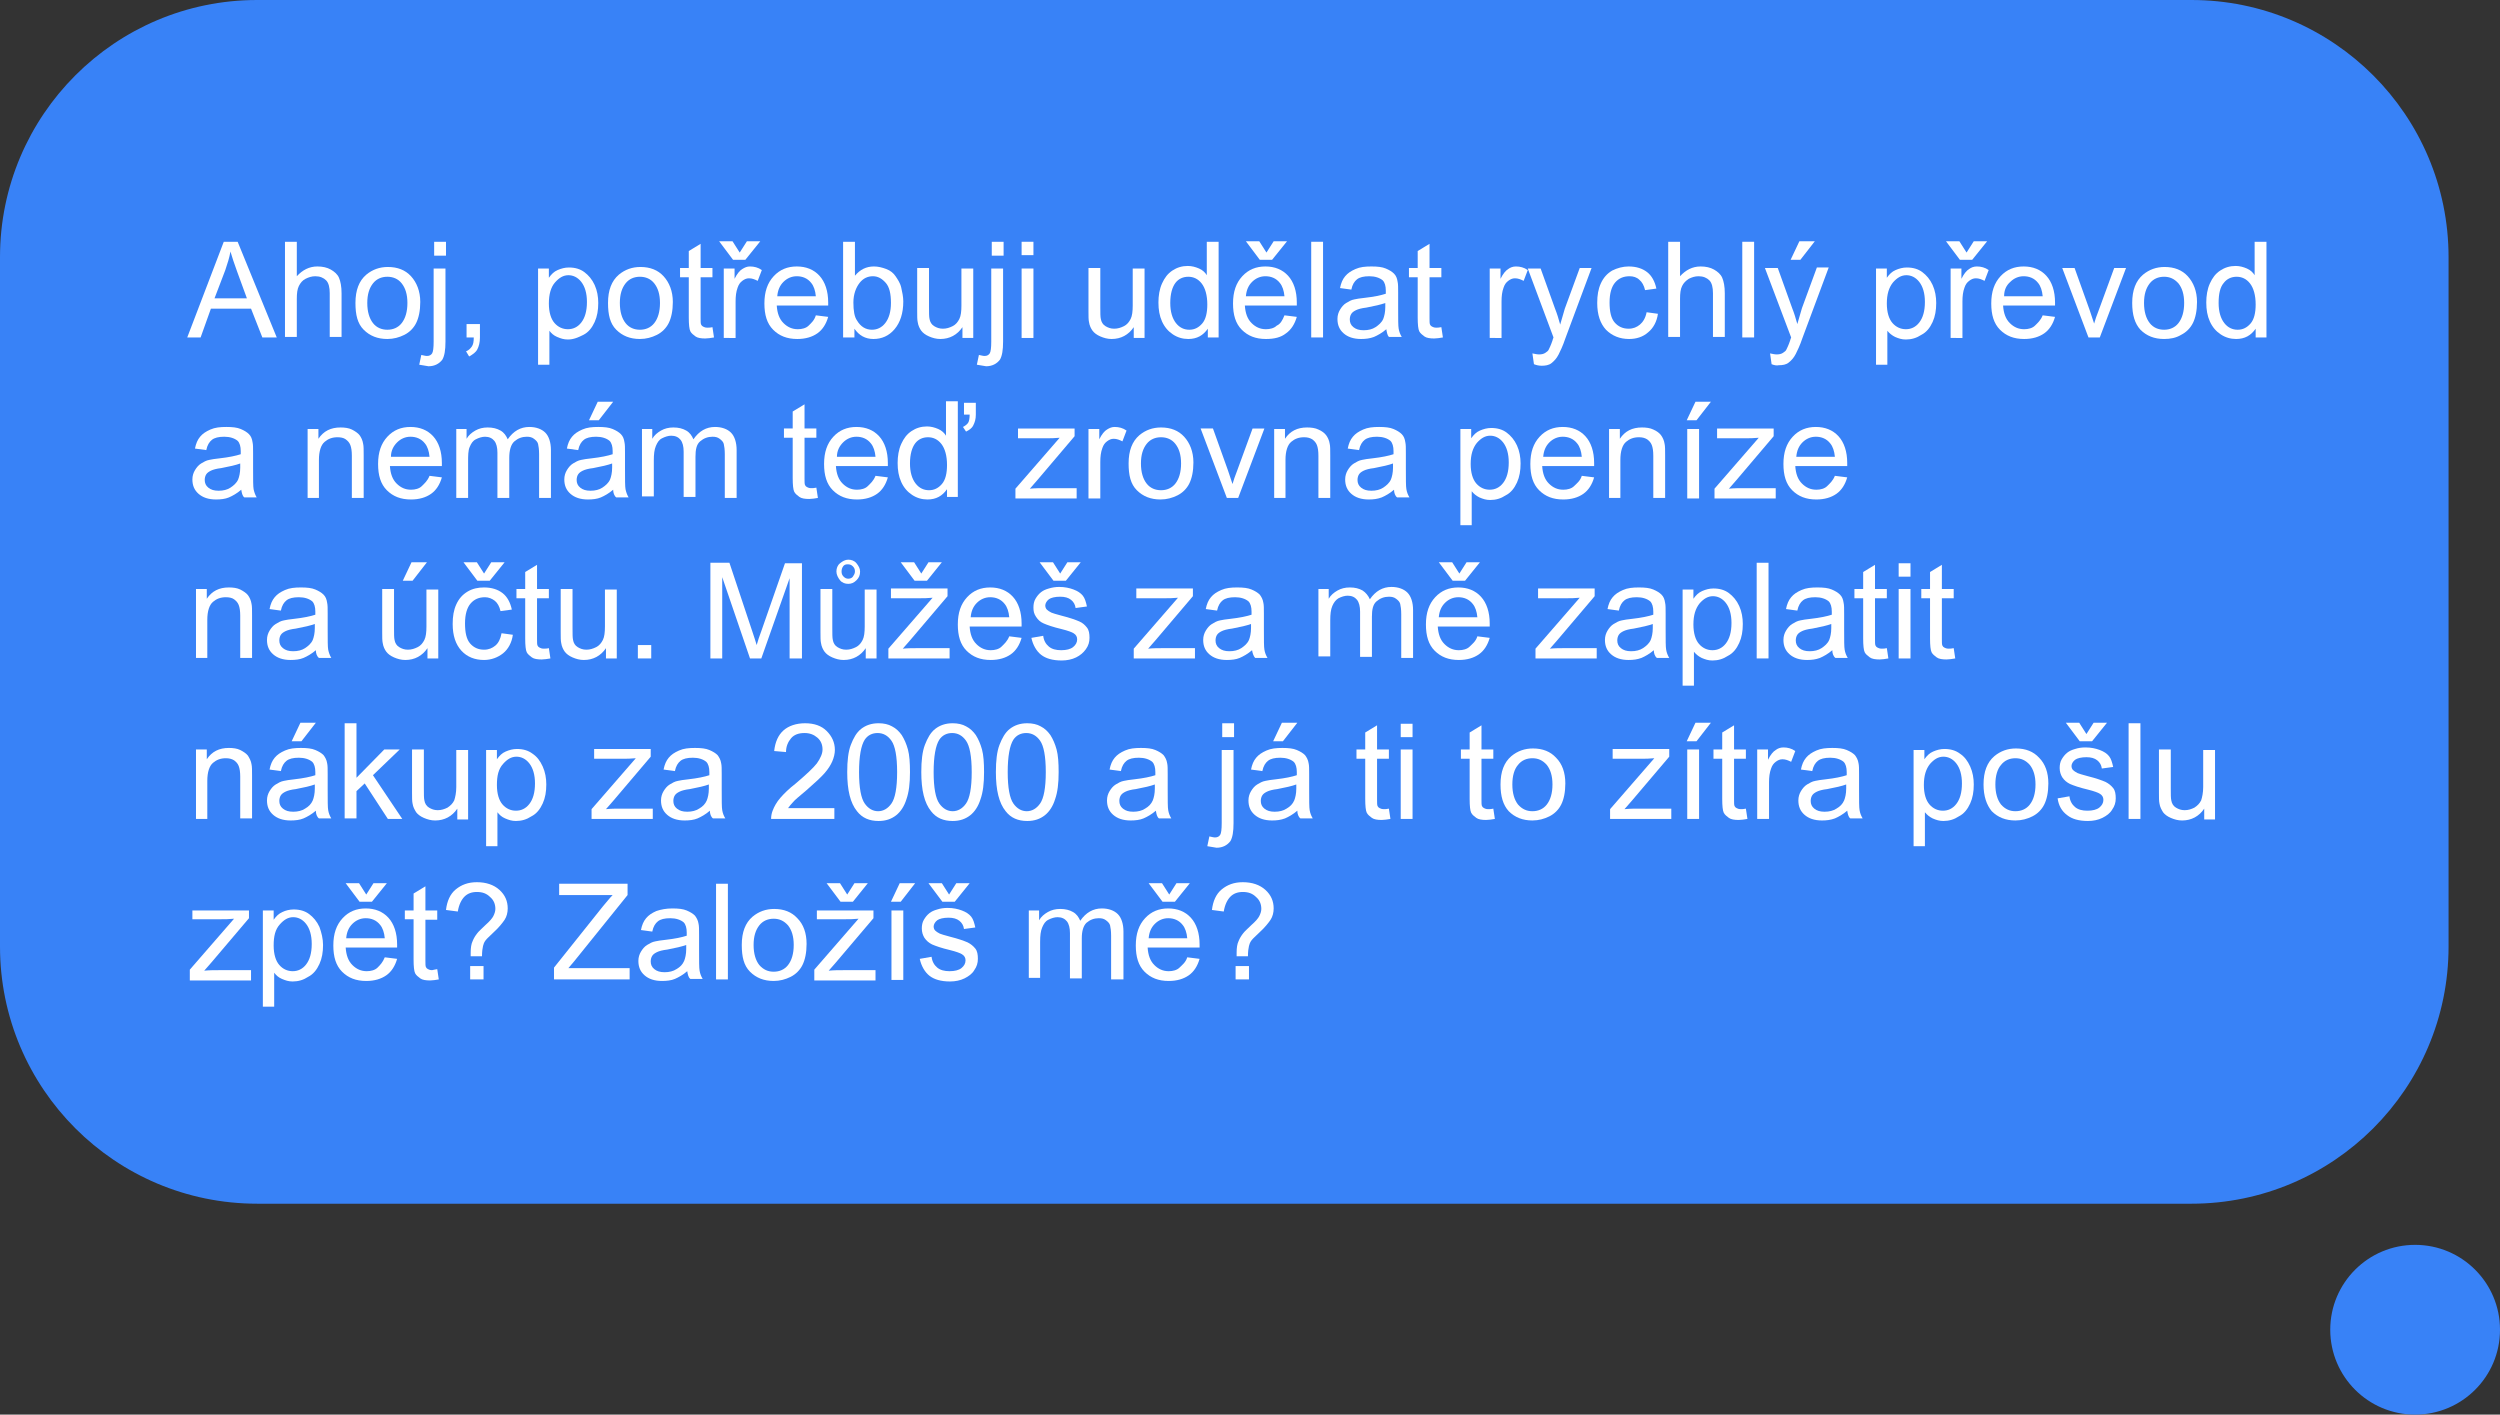 <?xml version="1.0" encoding="utf-8"?>
<!-- Generator: Adobe Illustrator 25.1.0, SVG Export Plug-In . SVG Version: 6.00 Build 0)  -->
<svg version="1.1" id="Vrstva_1" xmlns="http://www.w3.org/2000/svg" xmlns:xlink="http://www.w3.org/1999/xlink" x="0px" y="0px"
	 viewBox="0 0 486 275" style="enable-background:new 0 0 486 275;" xml:space="preserve">
<rect x="0" y="0" width="486" height="275" fill="#333333" stroke="none"/>
<style type="text/css">
	.st0{fill:#3882F7;}
	.st1{fill:#FFFFFF;}
</style>
<path class="st0" d="M50,0h376c27.6,0,50,22.4,50,50v134c0,27.6-22.4,50-50,50H50c-27.6,0-50-22.4-50-50V50C0,22.4,22.4,0,50,0z"/>
<circle class="st0" cx="469.5" cy="258.5" r="16.5"/>
<g>
	<path class="st1" d="M36.4,65.6L43.5,47h2.7l7.6,18.6H51L48.8,60H41l-2,5.6H36.4z M41.7,58H48l-1.9-5.2c-0.6-1.6-1-2.9-1.3-3.9
		c-0.2,1.2-0.6,2.4-1,3.6L41.7,58z"/>
	<path class="st1" d="M55.4,65.6V47h2.3v6.7c1.1-1.2,2.4-1.9,4-1.9c1,0,1.9,0.2,2.6,0.6s1.3,0.9,1.6,1.6s0.5,1.7,0.5,3v8.5h-2.3
		v-8.5c0-1.1-0.2-2-0.7-2.5s-1.2-0.8-2.1-0.8c-0.7,0-1.3,0.2-1.9,0.5s-1,0.8-1.3,1.4s-0.4,1.4-0.4,2.5v7.4H55.4z"/>
	<path class="st1" d="M69.1,58.9c0-2.5,0.7-4.3,2.1-5.5c1.2-1,2.6-1.5,4.2-1.5c1.9,0,3.4,0.6,4.5,1.8s1.8,2.9,1.8,5
		c0,1.7-0.3,3.1-0.8,4.1s-1.3,1.8-2.3,2.3s-2.1,0.8-3.3,0.8c-1.9,0-3.4-0.6-4.6-1.8S69.1,61.2,69.1,58.9z M71.4,58.9
		c0,1.7,0.4,3,1.1,3.9s1.7,1.3,2.8,1.3c1.1,0,2.1-0.4,2.8-1.3s1.1-2.2,1.1-3.9c0-1.7-0.4-2.9-1.1-3.8s-1.7-1.3-2.8-1.3
		c-1.1,0-2.1,0.4-2.8,1.3S71.4,57.2,71.4,58.9z"/>
	<path class="st1" d="M81.5,70.9l0.4-1.9c0.5,0.1,0.8,0.2,1.1,0.2c0.5,0,0.8-0.2,1-0.5s0.3-1.1,0.3-2.3V52.2h2.3v14.2
		c0,1.7-0.2,2.8-0.6,3.5c-0.6,0.8-1.5,1.3-2.7,1.3C82.6,71.1,82,71,81.5,70.9z M84.4,49.7V47h2.3v2.7H84.4z"/>
	<path class="st1" d="M90.7,65.6V63h2.6v2.6c0,1-0.2,1.7-0.5,2.3s-0.9,1-1.6,1.4l-0.6-1c0.5-0.2,0.8-0.5,1.1-0.9s0.4-1,0.4-1.8H90.7
		z"/>
	<path class="st1" d="M104.6,70.8V52.2h2.1v1.8c0.5-0.7,1-1.2,1.7-1.5s1.4-0.5,2.2-0.5c1.2,0,2.2,0.3,3,0.9s1.5,1.4,2,2.5
		s0.7,2.3,0.7,3.5c0,1.4-0.2,2.6-0.7,3.7s-1.2,2-2.2,2.5s-1.9,0.9-3,0.9c-0.8,0-1.4-0.2-2.1-0.5s-1.1-0.7-1.5-1.2v6.6H104.6z
		 M106.7,59c0,1.7,0.4,3,1.1,3.8s1.6,1.2,2.6,1.2c1,0,1.9-0.4,2.6-1.3s1.1-2.2,1.1-4c0-1.7-0.4-3-1.1-3.9s-1.6-1.3-2.5-1.3
		c-1,0-1.8,0.5-2.6,1.4S106.7,57.2,106.7,59z"/>
	<path class="st1" d="M118.2,58.9c0-2.5,0.7-4.3,2.1-5.5c1.2-1,2.6-1.5,4.2-1.5c1.9,0,3.4,0.6,4.5,1.8s1.8,2.9,1.8,5
		c0,1.7-0.3,3.1-0.8,4.1s-1.3,1.8-2.3,2.3s-2.1,0.8-3.3,0.8c-1.9,0-3.4-0.6-4.6-1.8S118.2,61.2,118.2,58.9z M120.5,58.9
		c0,1.7,0.4,3,1.1,3.9s1.7,1.3,2.8,1.3c1.1,0,2.1-0.4,2.8-1.3s1.1-2.2,1.1-3.9c0-1.7-0.4-2.9-1.1-3.8s-1.7-1.3-2.8-1.3
		c-1.1,0-2.1,0.4-2.8,1.3S120.5,57.2,120.5,58.9z"/>
	<path class="st1" d="M138.5,63.6l0.3,2c-0.6,0.1-1.2,0.2-1.7,0.2c-0.8,0-1.5-0.1-1.9-0.4s-0.8-0.6-1-1s-0.3-1.3-0.3-2.7v-7.8h-1.7
		v-1.8h1.7v-3.3l2.3-1.4v4.7h2.3v1.8h-2.3v7.9c0,0.7,0,1.1,0.1,1.3s0.2,0.3,0.4,0.4s0.4,0.2,0.8,0.2
		C137.7,63.7,138.1,63.7,138.5,63.6z"/>
	<path class="st1" d="M143.8,49.1l1.4-2.2h2.6l-2.9,3.6h-2.4l-2.7-3.6h2.6L143.8,49.1z M140.7,65.6V52.2h2.1v2c0.5-1,1-1.6,1.5-1.9
		s0.9-0.5,1.5-0.5c0.8,0,1.6,0.2,2.3,0.7l-0.8,2.1c-0.6-0.3-1.1-0.5-1.7-0.5c-0.5,0-0.9,0.2-1.3,0.5s-0.7,0.7-0.9,1.3
		c-0.3,0.8-0.4,1.7-0.4,2.7v7.1H140.7z"/>
	<path class="st1" d="M158.6,61.3l2.4,0.3c-0.4,1.4-1.1,2.5-2.1,3.2s-2.3,1.1-3.9,1.1c-2,0-3.5-0.6-4.7-1.8s-1.7-2.9-1.7-5.1
		c0-2.3,0.6-4,1.8-5.3s2.7-1.9,4.5-1.9c1.8,0,3.3,0.6,4.4,1.8s1.7,3,1.7,5.2c0,0.1,0,0.3,0,0.6H151c0.1,1.5,0.5,2.6,1.3,3.4
		s1.7,1.2,2.8,1.2c0.8,0,1.6-0.2,2.1-0.7S158.3,62.3,158.6,61.3z M151.1,57.6h7.5c-0.1-1.1-0.4-2-0.9-2.6c-0.7-0.9-1.7-1.3-2.8-1.3
		c-1,0-1.9,0.4-2.6,1.1S151.2,56.4,151.1,57.6z"/>
	<path class="st1" d="M166,65.6h-2.1V47h2.3v6.6c1-1.2,2.2-1.8,3.7-1.8c0.8,0,1.6,0.2,2.4,0.5s1.4,0.8,1.8,1.4s0.9,1.3,1.1,2.2
		s0.4,1.8,0.4,2.7c0,2.3-0.6,4.1-1.7,5.4s-2.5,1.9-4.1,1.9c-1.6,0-2.8-0.7-3.7-2V65.6z M165.9,58.8c0,1.6,0.2,2.8,0.7,3.5
		c0.7,1.2,1.7,1.8,2.9,1.8c1,0,1.9-0.4,2.6-1.3s1.1-2.2,1.1-3.9c0-1.8-0.3-3.1-1-3.9s-1.5-1.3-2.5-1.3c-1,0-1.9,0.4-2.6,1.3
		S165.9,57.2,165.9,58.8z"/>
	<path class="st1" d="M187.1,65.6v-2c-1,1.5-2.5,2.3-4.3,2.3c-0.8,0-1.5-0.2-2.2-0.5s-1.2-0.7-1.5-1.1s-0.6-1-0.7-1.7
		c-0.1-0.4-0.1-1.2-0.1-2.1v-8.4h2.3v7.5c0,1.2,0,2,0.1,2.4c0.1,0.6,0.4,1.1,0.9,1.4s1,0.5,1.7,0.5s1.3-0.2,1.9-0.5s1-0.8,1.3-1.4
		s0.4-1.5,0.4-2.6v-7.2h2.3v13.5H187.1z"/>
	<path class="st1" d="M189.9,70.9l0.4-1.9c0.5,0.1,0.8,0.2,1.1,0.2c0.5,0,0.8-0.2,1-0.5s0.3-1.1,0.3-2.3V52.2h2.3v14.2
		c0,1.7-0.2,2.8-0.6,3.5c-0.6,0.8-1.5,1.3-2.7,1.3C191,71.1,190.4,71,189.9,70.9z M192.8,49.7V47h2.3v2.7H192.8z"/>
	<path class="st1" d="M198.6,49.7V47h2.3v2.6H198.6z M198.6,65.6V52.2h2.3v13.5H198.6z"/>
	<path class="st1" d="M220.4,65.6v-2c-1,1.5-2.5,2.3-4.3,2.3c-0.8,0-1.5-0.2-2.2-0.5s-1.2-0.7-1.5-1.1s-0.6-1-0.7-1.7
		c-0.1-0.4-0.1-1.2-0.1-2.1v-8.4h2.3v7.5c0,1.2,0,2,0.1,2.4c0.1,0.6,0.4,1.1,0.9,1.4s1,0.5,1.7,0.5s1.3-0.2,1.9-0.5s1-0.8,1.3-1.4
		s0.4-1.5,0.4-2.6v-7.2h2.3v13.5H220.4z"/>
	<path class="st1" d="M234.8,65.6v-1.7c-0.9,1.3-2.1,2-3.8,2c-1.1,0-2.1-0.3-3-0.9s-1.6-1.4-2.1-2.5s-0.7-2.3-0.7-3.7
		c0-1.3,0.2-2.6,0.7-3.7s1.1-1.9,2-2.5s1.9-0.9,3-0.9c0.8,0,1.5,0.2,2.2,0.5s1.2,0.8,1.5,1.3V47h2.3v18.6H234.8z M227.5,58.9
		c0,1.7,0.4,3,1.1,3.9s1.6,1.3,2.6,1.3c1,0,1.8-0.4,2.5-1.2s1-2.1,1-3.7c0-1.8-0.4-3.2-1.1-4.1s-1.6-1.3-2.6-1.3
		c-1,0-1.9,0.4-2.5,1.2S227.5,57.1,227.5,58.9z"/>
	<path class="st1" d="M249.7,61.3l2.4,0.3c-0.4,1.4-1.1,2.5-2.1,3.2c-1,0.8-2.3,1.1-3.9,1.1c-2,0-3.5-0.6-4.7-1.8
		c-1.2-1.2-1.7-2.9-1.7-5.1c0-2.3,0.6-4,1.8-5.3s2.7-1.9,4.5-1.9c1.8,0,3.3,0.6,4.4,1.8s1.7,3,1.7,5.2c0,0.1,0,0.3,0,0.6h-10.1
		c0.1,1.5,0.5,2.6,1.3,3.4c0.8,0.8,1.7,1.2,2.8,1.2c0.8,0,1.6-0.2,2.1-0.7C248.9,63,249.3,62.3,249.7,61.3z M246.2,49.1l1.4-2.2h2.6
		l-2.9,3.6h-2.4l-2.7-3.6h2.6L246.2,49.1z M242.2,57.6h7.5c-0.1-1.1-0.4-2-0.9-2.6c-0.7-0.9-1.7-1.3-2.8-1.3c-1,0-1.9,0.4-2.6,1.1
		S242.3,56.4,242.2,57.6z"/>
	<path class="st1" d="M254.9,65.6V47h2.3v18.6H254.9z"/>
	<path class="st1" d="M269.5,64c-0.8,0.7-1.7,1.2-2.4,1.5c-0.8,0.3-1.6,0.4-2.5,0.4c-1.5,0-2.6-0.4-3.4-1.1s-1.2-1.6-1.2-2.8
		c0-0.7,0.2-1.3,0.5-1.8c0.3-0.5,0.7-1,1.2-1.3c0.5-0.3,1-0.6,1.6-0.7c0.4-0.1,1.1-0.2,2-0.3c1.8-0.2,3.2-0.5,4.1-0.8
		c0-0.3,0-0.5,0-0.6c0-0.9-0.2-1.6-0.6-2c-0.6-0.5-1.5-0.8-2.6-0.8c-1.1,0-1.9,0.2-2.4,0.6c-0.5,0.4-0.9,1-1.1,2l-2.2-0.3
		c0.2-1,0.5-1.7,1-2.3s1.1-1,2-1.4s1.9-0.5,3.1-0.5c1.2,0,2.1,0.1,2.8,0.4s1.2,0.6,1.6,1s0.6,0.9,0.7,1.6c0.1,0.4,0.1,1.1,0.1,2.1v3
		c0,2.1,0,3.5,0.1,4c0.1,0.6,0.3,1.1,0.6,1.6H270C269.7,65.2,269.6,64.6,269.5,64z M269.3,58.9c-0.8,0.3-2.1,0.6-3.7,0.9
		c-0.9,0.1-1.6,0.3-2,0.5s-0.7,0.4-0.9,0.7s-0.3,0.7-0.3,1.1c0,0.6,0.2,1.1,0.7,1.5c0.5,0.4,1.1,0.6,2,0.6c0.9,0,1.7-0.2,2.3-0.6
		s1.2-0.9,1.5-1.6c0.2-0.5,0.4-1.3,0.4-2.3V58.9z"/>
	<path class="st1" d="M280.2,63.6l0.3,2c-0.6,0.1-1.2,0.2-1.7,0.2c-0.8,0-1.5-0.1-1.9-0.4s-0.8-0.6-1-1s-0.3-1.3-0.3-2.7v-7.8h-1.7
		v-1.8h1.7v-3.3l2.3-1.4v4.7h2.3v1.8h-2.3v7.9c0,0.7,0,1.1,0.1,1.3c0.1,0.2,0.2,0.3,0.4,0.4c0.2,0.1,0.4,0.2,0.8,0.2
		C279.4,63.7,279.7,63.7,280.2,63.6z"/>
	<path class="st1" d="M289.6,65.6V52.2h2.1v2c0.5-1,1-1.6,1.5-1.9c0.4-0.3,0.9-0.5,1.5-0.5c0.8,0,1.6,0.2,2.3,0.7l-0.8,2.1
		c-0.6-0.3-1.1-0.5-1.7-0.5c-0.5,0-0.9,0.2-1.3,0.5s-0.7,0.7-0.9,1.3c-0.3,0.8-0.4,1.7-0.4,2.7v7.1H289.6z"/>
	<path class="st1" d="M298.2,70.8l-0.3-2.1c0.5,0.1,0.9,0.2,1.3,0.2c0.5,0,0.9-0.1,1.2-0.3s0.6-0.4,0.7-0.7c0.1-0.2,0.4-0.8,0.7-1.7
		c0-0.1,0.1-0.3,0.2-0.6L297,52.2h2.5l2.8,7.8c0.4,1,0.7,2,1,3.1c0.3-1,0.6-2.1,0.9-3.1l2.9-7.9h2.3l-5.1,13.7
		c-0.5,1.5-1,2.5-1.3,3.1c-0.4,0.8-0.9,1.3-1.4,1.7s-1.2,0.5-1.9,0.5C299.2,71.1,298.7,71,298.2,70.8z"/>
	<path class="st1" d="M320.1,60.7l2.2,0.3c-0.2,1.5-0.9,2.8-1.9,3.6c-1,0.9-2.3,1.3-3.7,1.3c-1.8,0-3.3-0.6-4.5-1.8
		c-1.1-1.2-1.7-2.9-1.7-5.2c0-1.5,0.2-2.7,0.7-3.8s1.2-1.9,2.2-2.5c1-0.5,2.1-0.8,3.2-0.8c1.5,0,2.7,0.4,3.6,1.1s1.5,1.8,1.8,3.2
		l-2.2,0.3c-0.2-0.9-0.6-1.6-1.1-2c-0.5-0.5-1.2-0.7-1.9-0.7c-1.2,0-2.1,0.4-2.8,1.2s-1.1,2.1-1.1,3.9c0,1.8,0.3,3.1,1,3.9
		s1.6,1.2,2.7,1.2c0.9,0,1.6-0.3,2.2-0.8S319.9,61.8,320.1,60.7z"/>
	<path class="st1" d="M324.3,65.6V47h2.3v6.7c1.1-1.2,2.4-1.9,4-1.9c1,0,1.9,0.2,2.6,0.6s1.3,0.9,1.6,1.6c0.3,0.7,0.5,1.7,0.5,3v8.5
		H333v-8.5c0-1.1-0.2-2-0.7-2.5c-0.5-0.5-1.2-0.8-2.1-0.8c-0.7,0-1.3,0.2-1.9,0.5c-0.6,0.4-1,0.8-1.3,1.4s-0.4,1.4-0.4,2.5v7.4
		H324.3z"/>
	<path class="st1" d="M338.7,65.6V47h2.3v18.6H338.7z"/>
	<path class="st1" d="M344.4,70.8l-0.3-2.1c0.5,0.1,0.9,0.2,1.3,0.2c0.5,0,0.9-0.1,1.2-0.3s0.6-0.4,0.7-0.7c0.1-0.2,0.4-0.8,0.7-1.7
		c0-0.1,0.1-0.3,0.2-0.6l-5.1-13.5h2.5l2.8,7.8c0.4,1,0.7,2,1,3.1c0.3-1,0.6-2.1,0.9-3.1l2.9-7.9h2.3l-5.1,13.7
		c-0.5,1.5-1,2.5-1.3,3.1c-0.4,0.8-0.9,1.3-1.4,1.7s-1.2,0.5-1.9,0.5C345.4,71.1,344.9,71,344.4,70.8z M348.1,50.5l1.7-3.6h3
		l-2.8,3.6H348.1z"/>
	<path class="st1" d="M364.7,70.8V52.2h2.1v1.8c0.5-0.7,1-1.2,1.7-1.5s1.4-0.5,2.2-0.5c1.2,0,2.2,0.3,3,0.9s1.5,1.4,2,2.5
		s0.7,2.3,0.7,3.5c0,1.4-0.2,2.6-0.7,3.7c-0.5,1.1-1.2,2-2.2,2.5c-0.9,0.6-1.9,0.9-3,0.9c-0.8,0-1.4-0.2-2.1-0.5
		c-0.6-0.3-1.1-0.7-1.5-1.2v6.6H364.7z M366.8,59c0,1.7,0.4,3,1.1,3.8s1.6,1.2,2.6,1.2c1,0,1.9-0.4,2.6-1.3c0.7-0.9,1.1-2.2,1.1-4
		c0-1.7-0.4-3-1.1-3.9c-0.7-0.9-1.6-1.3-2.5-1.3c-1,0-1.8,0.5-2.6,1.4C367.2,55.9,366.8,57.2,366.8,59z"/>
	<path class="st1" d="M382.3,49.1l1.4-2.2h2.6l-2.9,3.6H381l-2.7-3.6h2.6L382.3,49.1z M379.2,65.6V52.2h2.1v2c0.5-1,1-1.6,1.5-1.9
		c0.4-0.3,0.9-0.5,1.5-0.5c0.8,0,1.6,0.2,2.3,0.7l-0.8,2.1c-0.6-0.3-1.1-0.5-1.7-0.5c-0.5,0-0.9,0.2-1.3,0.5s-0.7,0.7-0.9,1.3
		c-0.3,0.8-0.4,1.7-0.4,2.7v7.1H379.2z"/>
	<path class="st1" d="M397.1,61.3l2.4,0.3c-0.4,1.4-1.1,2.5-2.1,3.2s-2.3,1.1-3.9,1.1c-2,0-3.5-0.6-4.7-1.8
		c-1.2-1.2-1.7-2.9-1.7-5.1c0-2.3,0.6-4,1.8-5.3s2.7-1.9,4.5-1.9c1.8,0,3.3,0.6,4.4,1.8s1.7,3,1.7,5.2c0,0.1,0,0.3,0,0.6h-10.1
		c0.1,1.5,0.5,2.6,1.3,3.4s1.7,1.2,2.8,1.2c0.8,0,1.6-0.2,2.1-0.7S396.7,62.3,397.1,61.3z M389.6,57.6h7.5c-0.1-1.1-0.4-2-0.9-2.6
		c-0.7-0.9-1.7-1.3-2.8-1.3c-1,0-1.9,0.4-2.6,1.1C390,55.5,389.6,56.4,389.6,57.6z"/>
	<path class="st1" d="M406,65.6l-5.1-13.5h2.4l2.9,8.1c0.3,0.9,0.6,1.8,0.9,2.7c0.2-0.7,0.5-1.6,0.9-2.6l3-8.2h2.3l-5.1,13.5H406z"
		/>
	<path class="st1" d="M414.5,58.9c0-2.5,0.7-4.3,2.1-5.5c1.2-1,2.6-1.5,4.2-1.5c1.9,0,3.4,0.6,4.5,1.8s1.8,2.9,1.8,5
		c0,1.7-0.3,3.1-0.8,4.1c-0.5,1-1.3,1.8-2.3,2.3c-1,0.6-2.1,0.8-3.3,0.8c-1.9,0-3.4-0.6-4.6-1.8C415,62.9,414.5,61.2,414.5,58.9z
		 M416.8,58.9c0,1.7,0.4,3,1.1,3.9s1.7,1.3,2.8,1.3c1.1,0,2.1-0.4,2.8-1.3s1.1-2.2,1.1-3.9c0-1.7-0.4-2.9-1.1-3.8
		c-0.8-0.9-1.7-1.3-2.8-1.3c-1.1,0-2.1,0.4-2.8,1.3S416.8,57.2,416.8,58.9z"/>
	<path class="st1" d="M438.5,65.6v-1.7c-0.9,1.3-2.1,2-3.8,2c-1.1,0-2.1-0.3-3-0.9c-0.9-0.6-1.6-1.4-2.1-2.5
		c-0.5-1.1-0.7-2.3-0.7-3.7c0-1.3,0.2-2.6,0.7-3.7s1.1-1.9,2-2.5s1.9-0.9,3-0.9c0.8,0,1.5,0.2,2.2,0.5s1.2,0.8,1.5,1.3V47h2.3v18.6
		H438.5z M431.3,58.9c0,1.7,0.4,3,1.1,3.9s1.6,1.3,2.6,1.3c1,0,1.8-0.4,2.5-1.2c0.7-0.8,1-2.1,1-3.7c0-1.8-0.4-3.2-1.1-4.1
		s-1.6-1.3-2.6-1.3c-1,0-1.9,0.4-2.5,1.2C431.6,55.8,431.3,57.1,431.3,58.9z"/>
	<path class="st1" d="M46.9,95.2c-0.8,0.7-1.7,1.2-2.4,1.5s-1.6,0.4-2.5,0.4c-1.5,0-2.6-0.4-3.4-1.1s-1.2-1.6-1.2-2.8
		c0-0.7,0.2-1.3,0.5-1.8s0.7-1,1.2-1.3s1-0.6,1.6-0.7c0.4-0.1,1.1-0.2,2-0.3c1.8-0.2,3.2-0.5,4.1-0.8c0-0.3,0-0.5,0-0.6
		c0-0.9-0.2-1.6-0.6-2c-0.6-0.5-1.5-0.8-2.6-0.8c-1.1,0-1.9,0.2-2.4,0.6s-0.9,1-1.1,2l-2.2-0.3c0.2-1,0.5-1.7,1-2.3s1.1-1,2-1.4
		s1.9-0.5,3.1-0.5c1.2,0,2.1,0.1,2.8,0.4s1.2,0.6,1.6,1s0.6,0.9,0.7,1.6c0.1,0.4,0.1,1.1,0.1,2.1v3c0,2.1,0,3.5,0.1,4
		s0.3,1.1,0.6,1.6h-2.4C47.1,96.4,47,95.8,46.9,95.2z M46.7,90.1c-0.8,0.3-2.1,0.6-3.7,0.9c-0.9,0.1-1.6,0.3-2,0.5s-0.7,0.4-0.9,0.7
		s-0.3,0.7-0.3,1.1c0,0.6,0.2,1.1,0.7,1.5s1.1,0.6,2,0.6c0.9,0,1.7-0.2,2.3-0.6s1.2-0.9,1.5-1.6c0.2-0.5,0.4-1.3,0.4-2.3V90.1z"/>
	<path class="st1" d="M59.8,96.8V83.4h2.1v1.9c1-1.5,2.4-2.2,4.3-2.2c0.8,0,1.6,0.1,2.2,0.4s1.2,0.7,1.5,1.1s0.6,1,0.7,1.7
		c0.1,0.4,0.1,1.2,0.1,2.2v8.3h-2.3v-8.2c0-0.9-0.1-1.6-0.3-2.1s-0.5-0.8-0.9-1.1s-1-0.4-1.6-0.4c-1,0-1.8,0.3-2.5,0.9
		s-1.1,1.8-1.1,3.5v7.4H59.8z"/>
	<path class="st1" d="M83.5,92.5l2.4,0.3c-0.4,1.4-1.1,2.5-2.1,3.2s-2.3,1.1-3.9,1.1c-2,0-3.5-0.6-4.7-1.8s-1.7-2.9-1.7-5.1
		c0-2.3,0.6-4,1.8-5.3s2.7-1.9,4.5-1.9c1.8,0,3.3,0.6,4.4,1.8s1.7,3,1.7,5.2c0,0.1,0,0.3,0,0.6H75.8c0.1,1.5,0.5,2.6,1.3,3.4
		s1.7,1.2,2.8,1.2c0.8,0,1.6-0.2,2.1-0.7S83.1,93.5,83.5,92.5z M76,88.8h7.5c-0.1-1.1-0.4-2-0.9-2.6c-0.7-0.9-1.7-1.3-2.8-1.3
		c-1,0-1.9,0.4-2.6,1.1S76,87.6,76,88.8z"/>
	<path class="st1" d="M88.7,96.8V83.4h2v1.9c0.4-0.7,1-1.2,1.7-1.6s1.5-0.6,2.4-0.6c1,0,1.8,0.2,2.5,0.6s1.1,1,1.4,1.7
		c1.1-1.6,2.5-2.4,4.2-2.4c1.3,0,2.4,0.4,3.1,1.1s1.1,1.9,1.1,3.4v9.3h-2.3v-8.5c0-0.9-0.1-1.6-0.2-2s-0.4-0.7-0.8-1
		s-0.8-0.4-1.4-0.4c-0.9,0-1.7,0.3-2.4,0.9S99,87.6,99,89v7.8h-2.3v-8.8c0-1-0.2-1.8-0.6-2.3s-1-0.8-1.8-0.8c-0.6,0-1.2,0.2-1.8,0.5
		s-0.9,0.8-1.2,1.5S91,88.6,91,89.8v7H88.7z"/>
	<path class="st1" d="M119.2,95.2c-0.8,0.7-1.7,1.2-2.4,1.5s-1.6,0.4-2.5,0.4c-1.5,0-2.6-0.4-3.4-1.1s-1.2-1.6-1.2-2.8
		c0-0.7,0.2-1.3,0.5-1.8s0.7-1,1.2-1.3s1-0.6,1.6-0.7c0.4-0.1,1.1-0.2,2-0.3c1.8-0.2,3.2-0.5,4.1-0.8c0-0.3,0-0.5,0-0.6
		c0-0.9-0.2-1.6-0.6-2c-0.6-0.5-1.5-0.8-2.6-0.8c-1.1,0-1.9,0.2-2.4,0.6s-0.9,1-1.1,2l-2.2-0.3c0.2-1,0.5-1.7,1-2.3s1.1-1,2-1.4
		s1.9-0.5,3.1-0.5c1.2,0,2.1,0.1,2.8,0.4s1.2,0.6,1.6,1s0.6,0.9,0.7,1.6c0.1,0.4,0.1,1.1,0.1,2.1v3c0,2.1,0,3.5,0.1,4
		s0.3,1.1,0.6,1.6h-2.4C119.4,96.4,119.2,95.8,119.2,95.2z M119,90.1c-0.8,0.3-2.1,0.6-3.7,0.9c-0.9,0.1-1.6,0.3-2,0.5
		s-0.7,0.4-0.9,0.7s-0.3,0.7-0.3,1.1c0,0.6,0.2,1.1,0.7,1.5s1.1,0.6,2,0.6c0.9,0,1.7-0.2,2.3-0.6s1.2-0.9,1.5-1.6
		c0.2-0.5,0.4-1.3,0.4-2.3V90.1z M114.5,81.7l1.7-3.6h3l-2.8,3.6H114.5z"/>
	<path class="st1" d="M124.8,96.8V83.4h2v1.9c0.4-0.7,1-1.2,1.7-1.6s1.5-0.6,2.4-0.6c1,0,1.8,0.2,2.5,0.6s1.1,1,1.4,1.7
		c1.1-1.6,2.5-2.4,4.2-2.4c1.3,0,2.4,0.4,3.1,1.1s1.1,1.9,1.1,3.4v9.3h-2.3v-8.5c0-0.9-0.1-1.6-0.2-2s-0.4-0.7-0.8-1
		s-0.8-0.4-1.4-0.4c-0.9,0-1.7,0.3-2.4,0.9s-0.9,1.6-0.9,3v7.8h-2.3v-8.8c0-1-0.2-1.8-0.6-2.3s-1-0.8-1.8-0.8
		c-0.6,0-1.2,0.2-1.8,0.5s-0.9,0.8-1.2,1.5s-0.4,1.6-0.4,2.8v7H124.8z"/>
	<path class="st1" d="M158.7,94.8l0.3,2c-0.6,0.1-1.2,0.2-1.7,0.2c-0.8,0-1.5-0.1-1.9-0.4s-0.8-0.6-1-1s-0.3-1.3-0.3-2.7v-7.8h-1.7
		v-1.8h1.7V80l2.3-1.4v4.7h2.3v1.8h-2.3V93c0,0.7,0,1.1,0.1,1.3s0.2,0.3,0.4,0.4s0.4,0.2,0.8,0.2C157.9,94.9,158.3,94.9,158.7,94.8z
		"/>
	<path class="st1" d="M170.2,92.5l2.4,0.3c-0.4,1.4-1.1,2.5-2.1,3.2s-2.3,1.1-3.9,1.1c-2,0-3.5-0.6-4.7-1.8s-1.7-2.9-1.7-5.1
		c0-2.3,0.6-4,1.8-5.3s2.7-1.9,4.5-1.9c1.8,0,3.3,0.6,4.4,1.8s1.7,3,1.7,5.2c0,0.1,0,0.3,0,0.6h-10.1c0.1,1.5,0.5,2.6,1.3,3.4
		s1.7,1.2,2.8,1.2c0.8,0,1.6-0.2,2.1-0.7S169.8,93.5,170.2,92.5z M162.7,88.8h7.5c-0.1-1.1-0.4-2-0.9-2.6c-0.7-0.9-1.7-1.3-2.8-1.3
		c-1,0-1.9,0.4-2.6,1.1S162.7,87.6,162.7,88.8z"/>
	<path class="st1" d="M184.1,96.8v-1.7c-0.9,1.3-2.1,2-3.8,2c-1.1,0-2.1-0.3-3-0.9s-1.6-1.4-2.1-2.5s-0.7-2.3-0.7-3.7
		c0-1.3,0.2-2.6,0.7-3.7s1.1-1.9,2-2.5s1.9-0.9,3-0.9c0.8,0,1.5,0.2,2.2,0.5s1.2,0.8,1.5,1.3v-6.7h2.3v18.6H184.1z M176.9,90.1
		c0,1.7,0.4,3,1.1,3.9s1.6,1.3,2.6,1.3c1,0,1.8-0.4,2.5-1.2s1-2.1,1-3.7c0-1.8-0.4-3.2-1.1-4.1s-1.6-1.3-2.6-1.3
		c-1,0-1.9,0.4-2.5,1.2S176.9,88.3,176.9,90.1z M187.4,80.6v-2.3h2.3v2.3c0,0.9-0.2,1.5-0.5,2.1s-0.8,0.9-1.4,1.2l-0.6-0.9
		c0.4-0.2,0.8-0.5,1-0.8s0.3-0.9,0.3-1.6H187.4z"/>
	<path class="st1" d="M197.4,96.8V95l8.6-9.9c-1,0.1-1.8,0.1-2.6,0.1h-5.5v-1.9h11v1.5l-7.3,8.6l-1.4,1.6c1-0.1,2-0.1,2.9-0.1h6.2v2
		H197.4z"/>
	<path class="st1" d="M211.6,96.8V83.4h2.1v2c0.5-1,1-1.6,1.5-1.9s0.9-0.5,1.5-0.5c0.8,0,1.6,0.2,2.3,0.7l-0.8,2.1
		c-0.6-0.3-1.1-0.5-1.7-0.5c-0.5,0-0.9,0.2-1.3,0.5s-0.7,0.7-0.9,1.3c-0.3,0.8-0.4,1.7-0.4,2.7v7.1H211.6z"/>
	<path class="st1" d="M219.4,90.1c0-2.5,0.7-4.3,2.1-5.5c1.2-1,2.6-1.5,4.2-1.5c1.9,0,3.4,0.6,4.5,1.8s1.8,2.9,1.8,5
		c0,1.7-0.3,3.1-0.8,4.1s-1.3,1.8-2.3,2.3s-2.1,0.8-3.3,0.8c-1.9,0-3.4-0.6-4.6-1.8S219.4,92.4,219.4,90.1z M221.8,90.1
		c0,1.7,0.4,3,1.1,3.9s1.7,1.3,2.8,1.3c1.1,0,2.1-0.4,2.8-1.3s1.1-2.2,1.1-3.9c0-1.7-0.4-2.9-1.1-3.8s-1.7-1.3-2.8-1.3
		c-1.1,0-2.1,0.4-2.8,1.3S221.8,88.4,221.8,90.1z"/>
	<path class="st1" d="M238.5,96.8l-5.1-13.5h2.4l2.9,8.1c0.3,0.9,0.6,1.8,0.9,2.7c0.2-0.7,0.5-1.6,0.9-2.6l3-8.2h2.3l-5.1,13.5
		H238.5z"/>
	<path class="st1" d="M247.7,96.8V83.4h2.1v1.9c1-1.5,2.4-2.2,4.3-2.2c0.8,0,1.6,0.1,2.2,0.4c0.7,0.3,1.2,0.7,1.5,1.1s0.6,1,0.7,1.7
		c0.1,0.4,0.1,1.2,0.1,2.2v8.3h-2.3v-8.2c0-0.9-0.1-1.6-0.3-2.1s-0.5-0.8-0.9-1.1c-0.5-0.3-1-0.4-1.6-0.4c-1,0-1.8,0.3-2.5,0.9
		c-0.7,0.6-1.1,1.8-1.1,3.5v7.4H247.7z"/>
	<path class="st1" d="M271,95.2c-0.8,0.7-1.7,1.2-2.4,1.5c-0.8,0.3-1.6,0.4-2.5,0.4c-1.5,0-2.6-0.4-3.4-1.1s-1.2-1.6-1.2-2.8
		c0-0.7,0.2-1.3,0.5-1.8c0.3-0.5,0.7-1,1.2-1.3c0.5-0.3,1-0.6,1.6-0.7c0.4-0.1,1.1-0.2,2-0.3c1.8-0.2,3.2-0.5,4.1-0.8
		c0-0.3,0-0.5,0-0.6c0-0.9-0.2-1.6-0.6-2c-0.6-0.5-1.5-0.8-2.6-0.8c-1.1,0-1.9,0.2-2.4,0.6c-0.5,0.4-0.9,1-1.1,2l-2.2-0.3
		c0.2-1,0.5-1.7,1-2.3s1.1-1,2-1.4s1.9-0.5,3.1-0.5c1.2,0,2.1,0.1,2.8,0.4s1.2,0.6,1.6,1s0.6,0.9,0.7,1.6c0.1,0.4,0.1,1.1,0.1,2.1v3
		c0,2.1,0,3.5,0.1,4c0.1,0.6,0.3,1.1,0.6,1.6h-2.4C271.2,96.4,271,95.8,271,95.2z M270.8,90.1c-0.8,0.3-2.1,0.6-3.7,0.9
		c-0.9,0.1-1.6,0.3-2,0.5s-0.7,0.4-0.9,0.7s-0.3,0.7-0.3,1.1c0,0.6,0.2,1.1,0.7,1.5c0.5,0.4,1.1,0.6,2,0.6c0.9,0,1.7-0.2,2.3-0.6
		s1.2-0.9,1.5-1.6c0.2-0.5,0.4-1.3,0.4-2.3V90.1z"/>
	<path class="st1" d="M283.9,102V83.4h2.1v1.8c0.5-0.7,1-1.2,1.7-1.5s1.4-0.5,2.2-0.5c1.2,0,2.2,0.3,3,0.9s1.5,1.4,2,2.5
		s0.7,2.3,0.7,3.5c0,1.4-0.2,2.6-0.7,3.7c-0.5,1.1-1.2,2-2.2,2.5c-0.9,0.6-1.9,0.9-3,0.9c-0.8,0-1.4-0.2-2.1-0.5
		c-0.6-0.3-1.1-0.7-1.5-1.2v6.6H283.9z M285.9,90.2c0,1.7,0.4,3,1.1,3.8s1.6,1.2,2.6,1.2c1,0,1.9-0.4,2.6-1.3c0.7-0.9,1.1-2.2,1.1-4
		c0-1.7-0.4-3-1.1-3.9c-0.7-0.9-1.6-1.3-2.5-1.3c-1,0-1.8,0.5-2.6,1.4C286.3,87.1,285.9,88.4,285.9,90.2z"/>
	<path class="st1" d="M307.5,92.5l2.4,0.3c-0.4,1.4-1.1,2.5-2.1,3.2s-2.3,1.1-3.9,1.1c-2,0-3.5-0.6-4.7-1.8
		c-1.2-1.2-1.7-2.9-1.7-5.1c0-2.3,0.6-4,1.8-5.3s2.7-1.9,4.5-1.9c1.8,0,3.3,0.6,4.4,1.8s1.7,3,1.7,5.2c0,0.1,0,0.3,0,0.6h-10.1
		c0.1,1.5,0.5,2.6,1.3,3.4s1.7,1.2,2.8,1.2c0.8,0,1.6-0.2,2.1-0.7S307.2,93.5,307.5,92.5z M300,88.8h7.5c-0.1-1.1-0.4-2-0.9-2.6
		c-0.7-0.9-1.7-1.3-2.8-1.3c-1,0-1.9,0.4-2.6,1.1C300.5,86.7,300.1,87.6,300,88.8z"/>
	<path class="st1" d="M312.8,96.8V83.4h2.1v1.9c1-1.5,2.4-2.2,4.3-2.2c0.8,0,1.6,0.1,2.2,0.4c0.7,0.3,1.2,0.7,1.5,1.1s0.6,1,0.7,1.7
		c0.1,0.4,0.1,1.2,0.1,2.2v8.3h-2.3v-8.2c0-0.9-0.1-1.6-0.3-2.1s-0.5-0.8-0.9-1.1c-0.5-0.3-1-0.4-1.6-0.4c-1,0-1.8,0.3-2.5,0.9
		c-0.7,0.6-1.1,1.8-1.1,3.5v7.4H312.8z"/>
	<path class="st1" d="M327.9,81.7l1.7-3.6h3l-2.8,3.6H327.9z M328,96.8V83.4h2.3v13.5H328z"/>
	<path class="st1" d="M333.3,96.8V95l8.6-9.9c-1,0.1-1.8,0.1-2.6,0.1h-5.5v-1.9h11v1.5l-7.3,8.6l-1.4,1.6c1-0.1,2-0.1,2.9-0.1h6.2v2
		H333.3z"/>
	<path class="st1" d="M356.7,92.5l2.4,0.3c-0.4,1.4-1.1,2.5-2.1,3.2s-2.3,1.1-3.9,1.1c-2,0-3.5-0.6-4.7-1.8
		c-1.2-1.2-1.7-2.9-1.7-5.1c0-2.3,0.6-4,1.8-5.3s2.7-1.9,4.5-1.9c1.8,0,3.3,0.6,4.4,1.8s1.7,3,1.7,5.2c0,0.1,0,0.3,0,0.6h-10.1
		c0.1,1.5,0.5,2.6,1.3,3.4s1.7,1.2,2.8,1.2c0.8,0,1.6-0.2,2.1-0.7S356.3,93.5,356.7,92.5z M349.2,88.8h7.5c-0.1-1.1-0.4-2-0.9-2.6
		c-0.7-0.9-1.7-1.3-2.8-1.3c-1,0-1.9,0.4-2.6,1.1C349.7,86.7,349.3,87.6,349.2,88.8z"/>
	<path class="st1" d="M38.1,128v-13.5h2.1v1.9c1-1.5,2.4-2.2,4.3-2.2c0.8,0,1.6,0.1,2.2,0.4s1.2,0.7,1.5,1.1s0.6,1,0.7,1.7
		c0.1,0.4,0.1,1.2,0.1,2.2v8.3h-2.3v-8.2c0-0.9-0.1-1.6-0.3-2.1s-0.5-0.8-0.9-1.1s-1-0.4-1.6-0.4c-1,0-1.8,0.3-2.5,0.9
		s-1.1,1.8-1.1,3.5v7.4H38.1z"/>
	<path class="st1" d="M61.4,126.4c-0.8,0.7-1.7,1.2-2.4,1.5s-1.6,0.4-2.5,0.4c-1.5,0-2.6-0.4-3.4-1.1s-1.2-1.6-1.2-2.8
		c0-0.7,0.2-1.3,0.5-1.8s0.7-1,1.2-1.3s1-0.6,1.6-0.7c0.4-0.1,1.1-0.2,2-0.3c1.8-0.2,3.2-0.5,4.1-0.8c0-0.3,0-0.5,0-0.6
		c0-0.9-0.2-1.6-0.6-2c-0.6-0.5-1.5-0.8-2.6-0.8c-1.1,0-1.9,0.2-2.4,0.6s-0.9,1-1.1,2l-2.2-0.3c0.2-1,0.5-1.7,1-2.3s1.1-1,2-1.4
		s1.9-0.5,3.1-0.5c1.2,0,2.1,0.1,2.8,0.4s1.2,0.6,1.6,1s0.6,0.9,0.7,1.6c0.1,0.4,0.1,1.1,0.1,2.1v3c0,2.1,0,3.5,0.1,4
		s0.3,1.1,0.6,1.6h-2.4C61.6,127.6,61.4,127,61.4,126.4z M61.2,121.3c-0.8,0.3-2.1,0.6-3.7,0.9c-0.9,0.1-1.6,0.3-2,0.5
		s-0.7,0.4-0.9,0.7s-0.3,0.7-0.3,1.1c0,0.6,0.2,1.1,0.7,1.5s1.1,0.6,2,0.6c0.9,0,1.7-0.2,2.3-0.6s1.2-0.9,1.5-1.6
		c0.2-0.5,0.4-1.3,0.4-2.3V121.3z"/>
	<path class="st1" d="M83.1,128v-2c-1,1.5-2.5,2.3-4.3,2.3c-0.8,0-1.5-0.2-2.2-0.5s-1.2-0.7-1.5-1.1s-0.6-1-0.7-1.7
		c-0.1-0.4-0.1-1.2-0.1-2.1v-8.4h2.3v7.5c0,1.2,0,2,0.1,2.4c0.1,0.6,0.4,1.1,0.9,1.4s1,0.5,1.7,0.5s1.3-0.2,1.9-0.5s1-0.8,1.3-1.4
		s0.4-1.5,0.4-2.6v-7.2h2.3V128H83.1z M78.3,112.9l1.7-3.6h3l-2.8,3.6H78.3z"/>
	<path class="st1" d="M97.5,123.1l2.2,0.3c-0.2,1.5-0.9,2.8-1.9,3.6s-2.3,1.3-3.7,1.3c-1.8,0-3.3-0.6-4.4-1.8s-1.7-2.9-1.7-5.2
		c0-1.5,0.2-2.7,0.7-3.8s1.2-1.9,2.2-2.5s2.1-0.8,3.2-0.8c1.5,0,2.7,0.4,3.6,1.1s1.5,1.8,1.8,3.2l-2.2,0.3c-0.2-0.9-0.6-1.6-1.1-2
		s-1.2-0.7-1.9-0.7c-1.2,0-2.1,0.4-2.8,1.2s-1.1,2.1-1.1,3.9c0,1.8,0.3,3.1,1,3.9s1.6,1.2,2.7,1.2c0.9,0,1.6-0.3,2.2-0.8
		S97.3,124.2,97.5,123.1z M94.1,111.5l1.4-2.2h2.6l-2.9,3.6h-2.4l-2.7-3.6h2.6L94.1,111.5z"/>
	<path class="st1" d="M106.7,126l0.3,2c-0.6,0.1-1.2,0.2-1.7,0.2c-0.8,0-1.5-0.1-1.9-0.4s-0.8-0.6-1-1s-0.3-1.3-0.3-2.7v-7.8h-1.7
		v-1.8h1.7v-3.3l2.3-1.4v4.7h2.3v1.8h-2.3v7.9c0,0.7,0,1.1,0.1,1.3s0.2,0.3,0.4,0.4s0.4,0.2,0.8,0.2
		C105.9,126.1,106.3,126.1,106.7,126z"/>
	<path class="st1" d="M117.8,128v-2c-1,1.5-2.5,2.3-4.3,2.3c-0.8,0-1.5-0.2-2.2-0.5s-1.2-0.7-1.5-1.1s-0.6-1-0.7-1.7
		c-0.1-0.4-0.1-1.2-0.1-2.1v-8.4h2.3v7.5c0,1.2,0,2,0.1,2.4c0.1,0.6,0.4,1.1,0.9,1.4s1,0.5,1.7,0.5s1.3-0.2,1.9-0.5s1-0.8,1.3-1.4
		s0.4-1.5,0.4-2.6v-7.2h2.3V128H117.8z"/>
	<path class="st1" d="M124,128v-2.6h2.6v2.6H124z"/>
	<path class="st1" d="M138.1,128v-18.6h3.7l4.4,13.2c0.4,1.2,0.7,2.1,0.9,2.8c0.2-0.7,0.5-1.7,1-3l4.5-12.9h3.3V128h-2.4v-15.6
		L148,128h-2.2l-5.4-15.8V128H138.1z"/>
	<path class="st1" d="M168.3,128v-2c-1,1.5-2.5,2.3-4.3,2.3c-0.8,0-1.5-0.2-2.2-0.5s-1.2-0.7-1.5-1.1s-0.6-1-0.7-1.7
		c-0.1-0.4-0.1-1.2-0.1-2.1v-8.4h2.3v7.5c0,1.2,0,2,0.1,2.4c0.1,0.6,0.4,1.1,0.9,1.4s1,0.5,1.7,0.5s1.3-0.2,1.9-0.5s1-0.8,1.3-1.4
		s0.4-1.5,0.4-2.6v-7.2h2.3V128H168.3z M162.6,111.1c0-0.6,0.2-1.2,0.7-1.6s1-0.7,1.6-0.7c0.6,0,1.2,0.2,1.6,0.7s0.7,1,0.7,1.6
		c0,0.7-0.2,1.2-0.7,1.7s-1,0.7-1.6,0.7c-0.6,0-1.2-0.2-1.6-0.7S162.6,111.7,162.6,111.1z M163.6,111.1c0,0.4,0.1,0.7,0.4,1
		s0.6,0.4,0.9,0.4s0.7-0.1,0.9-0.4s0.4-0.6,0.4-1s-0.1-0.7-0.4-1s-0.6-0.4-1-0.4c-0.4,0-0.7,0.1-0.9,0.4S163.6,110.7,163.6,111.1z"
		/>
	<path class="st1" d="M172.7,128v-1.9l8.6-9.9c-1,0.1-1.8,0.1-2.6,0.1h-5.5v-1.9h11v1.5l-7.3,8.6l-1.4,1.6c1-0.1,2-0.1,2.9-0.1h6.2
		v2H172.7z M179.1,111.5l1.4-2.2h2.6l-2.9,3.6h-2.4l-2.7-3.6h2.6L179.1,111.5z"/>
	<path class="st1" d="M196.2,123.7l2.4,0.3c-0.4,1.4-1.1,2.5-2.1,3.2s-2.3,1.1-3.9,1.1c-2,0-3.5-0.6-4.7-1.8s-1.7-2.9-1.7-5.1
		c0-2.3,0.6-4,1.8-5.3s2.7-1.9,4.5-1.9c1.8,0,3.3,0.6,4.4,1.8s1.7,3,1.7,5.2c0,0.1,0,0.3,0,0.6h-10.1c0.1,1.5,0.5,2.6,1.3,3.4
		s1.7,1.2,2.8,1.2c0.8,0,1.6-0.2,2.1-0.7S195.8,124.7,196.2,123.7z M188.7,120h7.5c-0.1-1.1-0.4-2-0.9-2.6c-0.7-0.9-1.7-1.3-2.8-1.3
		c-1,0-1.9,0.4-2.6,1.1S188.8,118.8,188.7,120z"/>
	<path class="st1" d="M200.5,124l2.3-0.4c0.1,0.9,0.5,1.6,1.1,2.1s1.4,0.7,2.4,0.7c1,0,1.8-0.2,2.3-0.6s0.8-0.9,0.8-1.5
		c0-0.5-0.2-0.9-0.7-1.2c-0.3-0.2-1.1-0.5-2.3-0.8c-1.7-0.4-2.8-0.8-3.5-1.1s-1.1-0.7-1.5-1.3s-0.5-1.1-0.5-1.8
		c0-0.6,0.1-1.2,0.4-1.7s0.6-0.9,1.1-1.3c0.4-0.3,0.8-0.5,1.5-0.7s1.3-0.3,2-0.3c1.1,0,2,0.2,2.8,0.5s1.4,0.7,1.8,1.2
		s0.6,1.2,0.8,2.1l-2.2,0.3c-0.1-0.7-0.4-1.2-0.9-1.6s-1.2-0.6-2.1-0.6c-1,0-1.8,0.2-2.2,0.5s-0.7,0.8-0.7,1.2
		c0,0.3,0.1,0.6,0.3,0.8c0.2,0.2,0.5,0.4,0.9,0.6c0.2,0.1,0.9,0.3,2,0.6c1.6,0.4,2.7,0.8,3.4,1.1s1.1,0.7,1.5,1.2s0.5,1.2,0.5,2
		c0,0.8-0.2,1.5-0.7,2.2s-1.1,1.2-1.9,1.6s-1.8,0.6-2.8,0.6c-1.8,0-3.1-0.4-4-1.1S200.8,125.4,200.5,124z M206.1,111.5l1.4-2.2h2.6
		l-2.9,3.6h-2.4l-2.7-3.6h2.6L206.1,111.5z"/>
	<path class="st1" d="M220.4,128v-1.9l8.6-9.9c-1,0.1-1.8,0.1-2.6,0.1h-5.5v-1.9h11v1.5l-7.3,8.6l-1.4,1.6c1-0.1,2-0.1,2.9-0.1h6.2
		v2H220.4z"/>
	<path class="st1" d="M243.4,126.4c-0.8,0.7-1.7,1.2-2.4,1.5s-1.6,0.4-2.5,0.4c-1.5,0-2.6-0.4-3.4-1.1s-1.2-1.6-1.2-2.8
		c0-0.7,0.2-1.3,0.5-1.8s0.7-1,1.2-1.3s1-0.6,1.6-0.7c0.4-0.1,1.1-0.2,2-0.3c1.8-0.2,3.2-0.5,4.1-0.8c0-0.3,0-0.5,0-0.6
		c0-0.9-0.2-1.6-0.6-2c-0.6-0.5-1.5-0.8-2.6-0.8c-1.1,0-1.9,0.2-2.4,0.6s-0.9,1-1.1,2l-2.2-0.3c0.2-1,0.5-1.7,1-2.3s1.1-1,2-1.4
		s1.9-0.5,3.1-0.5c1.2,0,2.1,0.1,2.8,0.4c0.7,0.3,1.2,0.6,1.6,1c0.3,0.4,0.6,0.9,0.7,1.6c0.1,0.4,0.1,1.1,0.1,2.1v3
		c0,2.1,0,3.5,0.1,4c0.1,0.6,0.3,1.1,0.6,1.6h-2.4C243.7,127.6,243.5,127,243.4,126.4z M243.2,121.3c-0.8,0.3-2.1,0.6-3.7,0.9
		c-0.9,0.1-1.6,0.3-2,0.5s-0.7,0.4-0.9,0.7s-0.3,0.7-0.3,1.1c0,0.6,0.2,1.1,0.7,1.5s1.1,0.6,2,0.6c0.9,0,1.7-0.2,2.3-0.6
		s1.2-0.9,1.5-1.6c0.2-0.5,0.4-1.3,0.4-2.3V121.3z"/>
	<path class="st1" d="M256.3,128v-13.5h2v1.9c0.4-0.7,1-1.2,1.7-1.6s1.5-0.6,2.4-0.6c1,0,1.8,0.2,2.5,0.6c0.6,0.4,1.1,1,1.4,1.7
		c1.1-1.6,2.5-2.4,4.2-2.4c1.3,0,2.4,0.4,3.1,1.1s1.1,1.9,1.1,3.4v9.3h-2.3v-8.5c0-0.9-0.1-1.6-0.2-2c-0.1-0.4-0.4-0.7-0.8-1
		s-0.8-0.4-1.4-0.4c-0.9,0-1.7,0.3-2.4,0.9s-0.9,1.6-0.9,3v7.8h-2.3v-8.8c0-1-0.2-1.8-0.6-2.3s-1-0.8-1.8-0.8
		c-0.6,0-1.2,0.2-1.8,0.5c-0.5,0.3-0.9,0.8-1.2,1.5s-0.4,1.6-0.4,2.8v7H256.3z"/>
	<path class="st1" d="M287.2,123.7l2.4,0.3c-0.4,1.4-1.1,2.5-2.1,3.2s-2.3,1.1-3.9,1.1c-2,0-3.5-0.6-4.7-1.8
		c-1.2-1.2-1.7-2.9-1.7-5.1c0-2.3,0.6-4,1.8-5.3s2.7-1.9,4.5-1.9c1.8,0,3.3,0.6,4.4,1.8s1.7,3,1.7,5.2c0,0.1,0,0.3,0,0.6h-10.1
		c0.1,1.5,0.5,2.6,1.3,3.4s1.7,1.2,2.8,1.2c0.8,0,1.6-0.2,2.1-0.7S286.9,124.7,287.2,123.7z M283.7,111.5l1.4-2.2h2.6l-2.9,3.6h-2.4
		l-2.7-3.6h2.6L283.7,111.5z M279.7,120h7.5c-0.1-1.1-0.4-2-0.9-2.6c-0.7-0.9-1.7-1.3-2.8-1.3c-1,0-1.9,0.4-2.6,1.1
		C280.2,117.9,279.8,118.8,279.7,120z"/>
	<path class="st1" d="M298.5,128v-1.9l8.6-9.9c-1,0.1-1.8,0.1-2.6,0.1H299v-1.9h11v1.5l-7.3,8.6l-1.4,1.6c1-0.1,2-0.1,2.9-0.1h6.2v2
		H298.5z"/>
	<path class="st1" d="M321.5,126.4c-0.8,0.7-1.7,1.2-2.4,1.5c-0.8,0.3-1.6,0.4-2.5,0.4c-1.5,0-2.6-0.4-3.4-1.1s-1.2-1.6-1.2-2.8
		c0-0.7,0.2-1.3,0.5-1.8c0.3-0.5,0.7-1,1.2-1.3c0.5-0.3,1-0.6,1.6-0.7c0.4-0.1,1.1-0.2,2-0.3c1.8-0.2,3.2-0.5,4.1-0.8
		c0-0.3,0-0.5,0-0.6c0-0.9-0.2-1.6-0.6-2c-0.6-0.5-1.5-0.8-2.6-0.8c-1.1,0-1.9,0.2-2.4,0.6c-0.5,0.4-0.9,1-1.1,2l-2.2-0.3
		c0.2-1,0.5-1.7,1-2.3s1.1-1,2-1.4s1.9-0.5,3.1-0.5c1.2,0,2.1,0.1,2.8,0.4s1.2,0.6,1.6,1s0.6,0.9,0.7,1.6c0.1,0.4,0.1,1.1,0.1,2.1v3
		c0,2.1,0,3.5,0.1,4c0.1,0.6,0.3,1.1,0.6,1.6h-2.4C321.7,127.6,321.5,127,321.5,126.4z M321.3,121.3c-0.8,0.3-2.1,0.6-3.7,0.9
		c-0.9,0.1-1.6,0.3-2,0.5s-0.7,0.4-0.9,0.7s-0.3,0.7-0.3,1.1c0,0.6,0.2,1.1,0.7,1.5c0.5,0.4,1.1,0.6,2,0.6c0.9,0,1.7-0.2,2.3-0.6
		s1.2-0.9,1.5-1.6c0.2-0.5,0.4-1.3,0.4-2.3V121.3z"/>
	<path class="st1" d="M327.1,133.2v-18.6h2.1v1.8c0.5-0.7,1-1.2,1.7-1.5s1.4-0.5,2.2-0.5c1.2,0,2.2,0.3,3,0.9s1.5,1.4,2,2.5
		s0.7,2.3,0.7,3.5c0,1.4-0.2,2.6-0.7,3.7c-0.5,1.1-1.2,2-2.2,2.5c-0.9,0.6-1.9,0.9-3,0.9c-0.8,0-1.4-0.2-2.1-0.5
		c-0.6-0.3-1.1-0.7-1.5-1.2v6.6H327.1z M329.2,121.4c0,1.7,0.4,3,1.1,3.8s1.6,1.2,2.6,1.2c1,0,1.9-0.4,2.6-1.3
		c0.7-0.9,1.1-2.2,1.1-4c0-1.7-0.4-3-1.1-3.9c-0.7-0.9-1.6-1.3-2.5-1.3c-1,0-1.8,0.5-2.6,1.4C329.6,118.3,329.2,119.6,329.2,121.4z"
		/>
	<path class="st1" d="M341.5,128v-18.6h2.3V128H341.5z"/>
	<path class="st1" d="M356.2,126.4c-0.8,0.7-1.7,1.2-2.4,1.5c-0.8,0.3-1.6,0.4-2.5,0.4c-1.5,0-2.6-0.4-3.4-1.1s-1.2-1.6-1.2-2.8
		c0-0.7,0.2-1.3,0.5-1.8c0.3-0.5,0.7-1,1.2-1.3c0.5-0.3,1-0.6,1.6-0.7c0.4-0.1,1.1-0.2,2-0.3c1.8-0.2,3.2-0.5,4.1-0.8
		c0-0.3,0-0.5,0-0.6c0-0.9-0.2-1.6-0.6-2c-0.6-0.5-1.5-0.8-2.6-0.8c-1.1,0-1.9,0.2-2.4,0.6c-0.5,0.4-0.9,1-1.1,2l-2.2-0.3
		c0.2-1,0.5-1.7,1-2.3s1.1-1,2-1.4s1.9-0.5,3.1-0.5c1.2,0,2.1,0.1,2.8,0.4s1.2,0.6,1.6,1s0.6,0.9,0.7,1.6c0.1,0.4,0.1,1.1,0.1,2.1v3
		c0,2.1,0,3.5,0.1,4c0.1,0.6,0.3,1.1,0.6,1.6h-2.4C356.4,127.6,356.2,127,356.2,126.4z M356,121.3c-0.8,0.3-2.1,0.6-3.7,0.9
		c-0.9,0.1-1.6,0.3-2,0.5s-0.7,0.4-0.9,0.7s-0.3,0.7-0.3,1.1c0,0.6,0.2,1.1,0.7,1.5c0.5,0.4,1.1,0.6,2,0.6c0.9,0,1.7-0.2,2.3-0.6
		s1.2-0.9,1.5-1.6c0.2-0.5,0.4-1.3,0.4-2.3V121.3z"/>
	<path class="st1" d="M366.8,126l0.3,2c-0.6,0.1-1.2,0.2-1.7,0.2c-0.8,0-1.5-0.1-1.9-0.4s-0.8-0.6-1-1s-0.3-1.3-0.3-2.7v-7.8h-1.7
		v-1.8h1.7v-3.3l2.3-1.4v4.7h2.3v1.8h-2.3v7.9c0,0.7,0,1.1,0.1,1.3c0.1,0.2,0.2,0.3,0.4,0.4c0.2,0.1,0.4,0.2,0.8,0.2
		C366.1,126.1,366.4,126.1,366.8,126z"/>
	<path class="st1" d="M369.1,112.1v-2.6h2.3v2.6H369.1z M369.1,128v-13.5h2.3V128H369.1z"/>
	<path class="st1" d="M379.8,126l0.3,2c-0.6,0.1-1.2,0.2-1.7,0.2c-0.8,0-1.5-0.1-1.9-0.4s-0.8-0.6-1-1s-0.3-1.3-0.3-2.7v-7.8h-1.7
		v-1.8h1.7v-3.3l2.3-1.4v4.7h2.3v1.8h-2.3v7.9c0,0.7,0,1.1,0.1,1.3c0.1,0.2,0.2,0.3,0.4,0.4c0.2,0.1,0.4,0.2,0.8,0.2
		C379.1,126.1,379.4,126.1,379.8,126z"/>
	<path class="st1" d="M38.1,159.2v-13.5h2.1v1.9c1-1.5,2.4-2.2,4.3-2.2c0.8,0,1.6,0.1,2.2,0.4s1.2,0.7,1.5,1.1
		c0.3,0.5,0.6,1,0.7,1.7c0.1,0.4,0.1,1.2,0.1,2.2v8.3h-2.3V151c0-0.9-0.1-1.6-0.3-2.1c-0.2-0.5-0.5-0.8-0.9-1.1
		c-0.5-0.3-1-0.4-1.6-0.4c-1,0-1.8,0.3-2.5,0.9s-1.1,1.8-1.1,3.5v7.4H38.1z"/>
	<path class="st1" d="M61.4,157.6c-0.8,0.7-1.7,1.2-2.4,1.5s-1.6,0.4-2.5,0.4c-1.5,0-2.6-0.4-3.4-1.1c-0.8-0.7-1.2-1.6-1.2-2.8
		c0-0.7,0.2-1.3,0.5-1.8c0.3-0.5,0.7-1,1.2-1.3s1-0.6,1.6-0.7c0.4-0.1,1.1-0.2,2-0.3c1.8-0.2,3.2-0.5,4.1-0.8c0-0.3,0-0.5,0-0.6
		c0-0.9-0.2-1.6-0.6-2c-0.6-0.5-1.5-0.8-2.6-0.8c-1.1,0-1.9,0.2-2.4,0.6c-0.5,0.4-0.9,1-1.1,2l-2.2-0.3c0.2-1,0.5-1.7,1-2.3
		c0.5-0.6,1.1-1,2-1.4s1.9-0.5,3.1-0.5c1.2,0,2.1,0.1,2.8,0.4c0.7,0.3,1.2,0.6,1.6,1c0.3,0.4,0.6,0.9,0.7,1.6
		c0.1,0.4,0.1,1.1,0.1,2.1v3c0,2.1,0,3.5,0.1,4c0.1,0.6,0.3,1.1,0.6,1.6h-2.4C61.6,158.8,61.4,158.2,61.4,157.6z M61.2,152.5
		c-0.8,0.3-2.1,0.6-3.7,0.9c-0.9,0.1-1.6,0.3-2,0.5s-0.7,0.4-0.9,0.7c-0.2,0.3-0.3,0.7-0.3,1.1c0,0.6,0.2,1.1,0.7,1.5s1.1,0.6,2,0.6
		c0.9,0,1.7-0.2,2.3-0.6c0.7-0.4,1.2-0.9,1.5-1.6c0.2-0.5,0.4-1.3,0.4-2.3V152.5z M56.7,144.1l1.7-3.6h3l-2.8,3.6H56.7z"/>
	<path class="st1" d="M67,159.2v-18.6h2.3v10.6l5.4-5.5h3l-5.2,5l5.7,8.5h-2.8l-4.5-6.9l-1.6,1.5v5.3H67z"/>
	<path class="st1" d="M88.9,159.2v-2c-1,1.5-2.5,2.3-4.3,2.3c-0.8,0-1.5-0.2-2.2-0.5s-1.2-0.7-1.5-1.1c-0.3-0.5-0.6-1-0.7-1.7
		c-0.1-0.4-0.1-1.2-0.1-2.1v-8.4h2.3v7.5c0,1.2,0,2,0.1,2.4c0.1,0.6,0.4,1.1,0.9,1.4c0.5,0.3,1,0.5,1.7,0.5s1.3-0.2,1.9-0.5
		c0.6-0.4,1-0.8,1.3-1.4c0.2-0.6,0.4-1.5,0.4-2.6v-7.2h2.3v13.5H88.9z"/>
	<path class="st1" d="M94.5,164.4v-18.6h2.1v1.8c0.5-0.7,1-1.2,1.7-1.5s1.4-0.5,2.2-0.5c1.2,0,2.2,0.3,3,0.9c0.9,0.6,1.5,1.4,2,2.5
		s0.7,2.3,0.7,3.5c0,1.4-0.2,2.6-0.7,3.7c-0.5,1.1-1.2,2-2.2,2.5c-0.9,0.6-1.9,0.9-3,0.9c-0.8,0-1.4-0.2-2.1-0.5s-1.1-0.7-1.5-1.2
		v6.6H94.5z M96.6,152.6c0,1.7,0.4,3,1.1,3.8s1.6,1.2,2.6,1.2c1,0,1.9-0.4,2.6-1.3c0.7-0.9,1.1-2.2,1.1-4c0-1.7-0.4-3-1.1-3.9
		c-0.7-0.9-1.6-1.3-2.5-1.3c-1,0-1.8,0.5-2.6,1.4C96.9,149.5,96.6,150.8,96.6,152.6z"/>
	<path class="st1" d="M115,159.2v-1.9l8.6-9.9c-1,0.1-1.8,0.1-2.6,0.1h-5.5v-1.9h11v1.5l-7.3,8.6l-1.4,1.6c1-0.1,2-0.1,2.9-0.1h6.2
		v2H115z"/>
	<path class="st1" d="M138,157.6c-0.8,0.7-1.7,1.2-2.4,1.5s-1.6,0.4-2.5,0.4c-1.5,0-2.6-0.4-3.4-1.1c-0.8-0.7-1.2-1.6-1.2-2.8
		c0-0.7,0.2-1.3,0.5-1.8c0.3-0.5,0.7-1,1.2-1.3s1-0.6,1.6-0.7c0.4-0.1,1.1-0.2,2-0.3c1.8-0.2,3.2-0.5,4.1-0.8c0-0.3,0-0.5,0-0.6
		c0-0.9-0.2-1.6-0.6-2c-0.6-0.5-1.5-0.8-2.6-0.8c-1.1,0-1.9,0.2-2.4,0.6c-0.5,0.4-0.9,1-1.1,2l-2.2-0.3c0.2-1,0.5-1.7,1-2.3
		c0.5-0.6,1.1-1,2-1.4s1.9-0.5,3.1-0.5c1.2,0,2.1,0.1,2.8,0.4c0.7,0.3,1.2,0.6,1.6,1c0.3,0.4,0.6,0.9,0.7,1.6
		c0.1,0.4,0.1,1.1,0.1,2.1v3c0,2.1,0,3.5,0.1,4c0.1,0.6,0.3,1.1,0.6,1.6h-2.4C138.2,158.8,138,158.2,138,157.6z M137.8,152.5
		c-0.8,0.3-2.1,0.6-3.7,0.9c-0.9,0.1-1.6,0.3-2,0.5s-0.7,0.4-0.9,0.7c-0.2,0.3-0.3,0.7-0.3,1.1c0,0.6,0.2,1.1,0.7,1.5s1.1,0.6,2,0.6
		c0.9,0,1.7-0.2,2.3-0.6c0.7-0.4,1.2-0.9,1.5-1.6c0.2-0.5,0.4-1.3,0.4-2.3V152.5z"/>
	<path class="st1" d="M162.2,157v2.2h-12.3c0-0.5,0.1-1.1,0.3-1.6c0.3-0.8,0.8-1.7,1.5-2.5s1.7-1.8,3-2.8c2-1.7,3.4-3,4.1-3.9
		c0.7-1,1.1-1.9,1.1-2.7c0-0.9-0.3-1.7-1-2.3s-1.5-0.9-2.5-0.9c-1.1,0-2,0.3-2.6,1s-1,1.6-1,2.7l-2.3-0.2c0.2-1.8,0.8-3.1,1.8-4
		c1-0.9,2.5-1.4,4.2-1.4c1.8,0,3.2,0.5,4.2,1.5s1.6,2.2,1.6,3.7c0,0.7-0.2,1.5-0.5,2.2c-0.3,0.7-0.8,1.5-1.5,2.3s-1.9,1.9-3.5,3.3
		c-1.4,1.2-2.3,1.9-2.6,2.3c-0.4,0.4-0.7,0.8-1,1.2H162.2z"/>
	<path class="st1" d="M164.7,150.1c0-2.2,0.2-4,0.7-5.3c0.5-1.3,1.1-2.4,2-3.1c0.9-0.7,2-1.1,3.4-1.1c1,0,1.9,0.2,2.6,0.6
		c0.8,0.4,1.4,1,1.9,1.7c0.5,0.8,0.9,1.7,1.2,2.8c0.3,1.1,0.4,2.6,0.4,4.4c0,2.2-0.2,3.9-0.7,5.3c-0.4,1.3-1.1,2.4-2,3.1
		c-0.9,0.7-2,1.1-3.4,1.1c-1.8,0-3.2-0.6-4.2-1.9C165.3,156.1,164.7,153.6,164.7,150.1z M167,150.1c0,3.1,0.4,5.1,1.1,6.1
		c0.7,1,1.6,1.5,2.6,1.5s1.9-0.5,2.6-1.5s1.1-3,1.1-6.1c0-3.1-0.4-5.1-1.1-6.1c-0.7-1-1.6-1.5-2.7-1.5c-1,0-1.9,0.4-2.5,1.3
		C167.4,144.9,167,147,167,150.1z"/>
	<path class="st1" d="M179.1,150.1c0-2.2,0.2-4,0.7-5.3c0.5-1.3,1.1-2.4,2-3.1c0.9-0.7,2-1.1,3.4-1.1c1,0,1.9,0.2,2.6,0.6
		c0.8,0.4,1.4,1,1.9,1.7c0.5,0.8,0.9,1.7,1.2,2.8c0.3,1.1,0.4,2.6,0.4,4.4c0,2.2-0.2,3.9-0.7,5.3c-0.4,1.3-1.1,2.4-2,3.1
		c-0.9,0.7-2,1.1-3.4,1.1c-1.8,0-3.2-0.6-4.2-1.9C179.7,156.1,179.1,153.6,179.1,150.1z M181.5,150.1c0,3.1,0.4,5.1,1.1,6.1
		c0.7,1,1.6,1.5,2.6,1.5s1.9-0.5,2.6-1.5s1.1-3,1.1-6.1c0-3.1-0.4-5.1-1.1-6.1c-0.7-1-1.6-1.5-2.7-1.5c-1,0-1.9,0.4-2.5,1.3
		C181.9,144.9,181.5,147,181.5,150.1z"/>
	<path class="st1" d="M193.6,150.1c0-2.2,0.2-4,0.7-5.3c0.5-1.3,1.1-2.4,2-3.1c0.9-0.7,2-1.1,3.4-1.1c1,0,1.9,0.2,2.6,0.6
		c0.8,0.4,1.4,1,1.9,1.7c0.5,0.8,0.9,1.7,1.2,2.8c0.3,1.1,0.4,2.6,0.4,4.4c0,2.2-0.2,3.9-0.7,5.3c-0.4,1.3-1.1,2.4-2,3.1
		c-0.9,0.7-2,1.1-3.4,1.1c-1.8,0-3.2-0.6-4.2-1.9C194.2,156.1,193.6,153.6,193.6,150.1z M195.9,150.1c0,3.1,0.4,5.1,1.1,6.1
		c0.7,1,1.6,1.5,2.6,1.5s1.9-0.5,2.6-1.5s1.1-3,1.1-6.1c0-3.1-0.4-5.1-1.1-6.1c-0.7-1-1.6-1.5-2.7-1.5c-1,0-1.9,0.4-2.5,1.3
		C196.3,144.9,195.9,147,195.9,150.1z"/>
	<path class="st1" d="M224.7,157.6c-0.8,0.7-1.7,1.2-2.4,1.5s-1.6,0.4-2.5,0.4c-1.5,0-2.6-0.4-3.4-1.1c-0.8-0.7-1.2-1.6-1.2-2.8
		c0-0.7,0.2-1.3,0.5-1.8c0.3-0.5,0.7-1,1.2-1.3s1-0.6,1.6-0.7c0.4-0.1,1.1-0.2,2-0.3c1.8-0.2,3.2-0.5,4.1-0.8c0-0.3,0-0.5,0-0.6
		c0-0.9-0.2-1.6-0.6-2c-0.6-0.5-1.5-0.8-2.6-0.8c-1.1,0-1.9,0.2-2.4,0.6c-0.5,0.4-0.9,1-1.1,2l-2.2-0.3c0.2-1,0.5-1.7,1-2.3
		c0.5-0.6,1.1-1,2-1.4s1.9-0.5,3.1-0.5c1.2,0,2.1,0.1,2.8,0.4c0.7,0.3,1.2,0.6,1.6,1c0.3,0.4,0.6,0.9,0.7,1.6
		c0.1,0.4,0.1,1.1,0.1,2.1v3c0,2.1,0,3.5,0.1,4c0.1,0.6,0.3,1.1,0.6,1.6h-2.4C224.9,158.8,224.8,158.2,224.7,157.6z M224.5,152.5
		c-0.8,0.3-2.1,0.6-3.7,0.9c-0.9,0.1-1.6,0.3-2,0.5s-0.7,0.4-0.9,0.7c-0.2,0.3-0.3,0.7-0.3,1.1c0,0.6,0.2,1.1,0.7,1.5s1.1,0.6,2,0.6
		c0.9,0,1.7-0.2,2.3-0.6c0.7-0.4,1.2-0.9,1.5-1.6c0.2-0.5,0.4-1.3,0.4-2.3V152.5z"/>
	<path class="st1" d="M234.7,164.5l0.4-1.9c0.5,0.1,0.8,0.2,1.1,0.2c0.5,0,0.8-0.2,1-0.5c0.2-0.3,0.3-1.1,0.3-2.3v-14.2h2.3V160
		c0,1.7-0.2,2.8-0.6,3.5c-0.6,0.8-1.5,1.3-2.7,1.3C235.9,164.7,235.3,164.6,234.7,164.5z M237.6,143.3v-2.7h2.3v2.7H237.6z"/>
	<path class="st1" d="M252.2,157.6c-0.8,0.7-1.7,1.2-2.4,1.5c-0.8,0.3-1.6,0.4-2.5,0.4c-1.5,0-2.6-0.4-3.4-1.1
		c-0.8-0.7-1.2-1.6-1.2-2.8c0-0.7,0.2-1.3,0.5-1.8c0.3-0.5,0.7-1,1.2-1.3c0.5-0.3,1-0.6,1.6-0.7c0.4-0.1,1.1-0.2,2-0.3
		c1.8-0.2,3.2-0.5,4.1-0.8c0-0.3,0-0.5,0-0.6c0-0.9-0.2-1.6-0.6-2c-0.6-0.5-1.5-0.8-2.6-0.8c-1.1,0-1.9,0.2-2.4,0.6
		c-0.5,0.4-0.9,1-1.1,2l-2.2-0.3c0.2-1,0.5-1.7,1-2.3c0.5-0.6,1.1-1,2-1.4s1.9-0.5,3.1-0.5c1.2,0,2.1,0.1,2.8,0.4
		c0.7,0.3,1.2,0.6,1.6,1c0.3,0.4,0.6,0.9,0.7,1.6c0.1,0.4,0.1,1.1,0.1,2.1v3c0,2.1,0,3.5,0.1,4c0.1,0.6,0.3,1.1,0.6,1.6h-2.4
		C252.4,158.8,252.2,158.2,252.2,157.6z M252,152.5c-0.8,0.3-2.1,0.6-3.7,0.9c-0.9,0.1-1.6,0.3-2,0.5s-0.7,0.4-0.9,0.7
		c-0.2,0.3-0.3,0.7-0.3,1.1c0,0.6,0.2,1.1,0.7,1.5c0.5,0.4,1.1,0.6,2,0.6c0.9,0,1.7-0.2,2.3-0.6c0.7-0.4,1.2-0.9,1.5-1.6
		c0.2-0.5,0.4-1.3,0.4-2.3V152.5z M247.5,144.1l1.7-3.6h3l-2.8,3.6H247.5z"/>
	<path class="st1" d="M270,157.2l0.3,2c-0.6,0.1-1.2,0.2-1.7,0.2c-0.8,0-1.5-0.1-1.9-0.4s-0.8-0.6-1-1c-0.2-0.4-0.3-1.3-0.3-2.7
		v-7.8h-1.7v-1.8h1.7v-3.3l2.3-1.4v4.7h2.3v1.8h-2.3v7.9c0,0.7,0,1.1,0.1,1.3c0.1,0.2,0.2,0.3,0.4,0.4c0.2,0.1,0.4,0.2,0.8,0.2
		C269.3,157.3,269.6,157.3,270,157.2z"/>
	<path class="st1" d="M272.3,143.3v-2.6h2.3v2.6H272.3z M272.3,159.2v-13.5h2.3v13.5H272.3z"/>
	<path class="st1" d="M290.3,157.2l0.3,2c-0.6,0.1-1.2,0.2-1.7,0.2c-0.8,0-1.5-0.1-1.9-0.4s-0.8-0.6-1-1c-0.2-0.4-0.3-1.3-0.3-2.7
		v-7.8H284v-1.8h1.7v-3.3l2.3-1.4v4.7h2.3v1.8H288v7.9c0,0.7,0,1.1,0.1,1.3c0.1,0.2,0.2,0.3,0.4,0.4c0.2,0.1,0.4,0.2,0.8,0.2
		C289.5,157.3,289.9,157.3,290.3,157.2z"/>
	<path class="st1" d="M291.7,152.5c0-2.5,0.7-4.3,2.1-5.5c1.2-1,2.6-1.5,4.2-1.5c1.9,0,3.4,0.6,4.5,1.8c1.2,1.2,1.8,2.9,1.8,5
		c0,1.7-0.3,3.1-0.8,4.1c-0.5,1-1.3,1.8-2.3,2.3c-1,0.5-2.1,0.8-3.3,0.8c-1.9,0-3.4-0.6-4.6-1.8
		C292.2,156.5,291.7,154.8,291.7,152.5z M294,152.5c0,1.7,0.4,3,1.1,3.9c0.8,0.9,1.7,1.3,2.8,1.3c1.1,0,2.1-0.4,2.8-1.3
		s1.1-2.2,1.1-3.9c0-1.7-0.4-2.9-1.1-3.8c-0.8-0.9-1.7-1.3-2.8-1.3c-1.1,0-2.1,0.4-2.8,1.3C294.4,149.5,294,150.8,294,152.5z"/>
	<path class="st1" d="M313,159.2v-1.9l8.6-9.9c-1,0.1-1.8,0.1-2.6,0.1h-5.5v-1.9h11v1.5l-7.3,8.6l-1.4,1.6c1-0.1,2-0.1,2.9-0.1h6.2
		v2H313z"/>
	<path class="st1" d="M327.9,144.1l1.7-3.6h3l-2.8,3.6H327.9z M328,159.2v-13.5h2.3v13.5H328z"/>
	<path class="st1" d="M339.4,157.2l0.3,2c-0.6,0.1-1.2,0.2-1.7,0.2c-0.8,0-1.5-0.1-1.9-0.4s-0.8-0.6-1-1c-0.2-0.4-0.3-1.3-0.3-2.7
		v-7.8h-1.7v-1.8h1.7v-3.3l2.3-1.4v4.7h2.3v1.8h-2.3v7.9c0,0.7,0,1.1,0.1,1.3c0.1,0.2,0.2,0.3,0.4,0.4c0.2,0.1,0.4,0.2,0.8,0.2
		C338.7,157.3,339,157.3,339.4,157.2z"/>
	<path class="st1" d="M341.6,159.2v-13.5h2.1v2c0.5-1,1-1.6,1.5-1.9c0.4-0.3,0.9-0.5,1.5-0.5c0.8,0,1.6,0.2,2.3,0.7l-0.8,2.1
		c-0.6-0.3-1.1-0.5-1.7-0.5c-0.5,0-0.9,0.2-1.3,0.5c-0.4,0.3-0.7,0.7-0.9,1.3c-0.3,0.8-0.4,1.7-0.4,2.7v7.1H341.6z"/>
	<path class="st1" d="M359.1,157.6c-0.8,0.7-1.7,1.2-2.4,1.5c-0.8,0.3-1.6,0.4-2.5,0.4c-1.5,0-2.6-0.4-3.4-1.1
		c-0.8-0.7-1.2-1.6-1.2-2.8c0-0.7,0.2-1.3,0.5-1.8c0.3-0.5,0.7-1,1.2-1.3c0.5-0.3,1-0.6,1.6-0.7c0.4-0.1,1.1-0.2,2-0.3
		c1.8-0.2,3.2-0.5,4.1-0.8c0-0.3,0-0.5,0-0.6c0-0.9-0.2-1.6-0.6-2c-0.6-0.5-1.5-0.8-2.6-0.8c-1.1,0-1.9,0.2-2.4,0.6
		c-0.5,0.4-0.9,1-1.1,2l-2.2-0.3c0.2-1,0.5-1.7,1-2.3c0.5-0.6,1.1-1,2-1.4s1.9-0.5,3.1-0.5c1.2,0,2.1,0.1,2.8,0.4
		c0.7,0.3,1.2,0.6,1.6,1c0.3,0.4,0.6,0.9,0.7,1.6c0.1,0.4,0.1,1.1,0.1,2.1v3c0,2.1,0,3.5,0.1,4c0.1,0.6,0.3,1.1,0.6,1.6h-2.4
		C359.3,158.8,359.2,158.2,359.1,157.6z M358.9,152.5c-0.8,0.3-2.1,0.6-3.7,0.9c-0.9,0.1-1.6,0.3-2,0.5s-0.7,0.4-0.9,0.7
		c-0.2,0.3-0.3,0.7-0.3,1.1c0,0.6,0.2,1.1,0.7,1.5c0.5,0.4,1.1,0.6,2,0.6c0.9,0,1.7-0.2,2.3-0.6c0.7-0.4,1.2-0.9,1.5-1.6
		c0.2-0.5,0.4-1.3,0.4-2.3V152.5z"/>
	<path class="st1" d="M372,164.4v-18.6h2.1v1.8c0.5-0.7,1-1.2,1.7-1.5s1.4-0.5,2.2-0.5c1.2,0,2.2,0.3,3,0.9c0.9,0.6,1.5,1.4,2,2.5
		s0.7,2.3,0.7,3.5c0,1.4-0.2,2.6-0.7,3.7c-0.5,1.1-1.2,2-2.2,2.5c-0.9,0.6-1.9,0.9-3,0.9c-0.8,0-1.4-0.2-2.1-0.5
		c-0.6-0.3-1.1-0.7-1.5-1.2v6.6H372z M374,152.6c0,1.7,0.4,3,1.1,3.8s1.6,1.2,2.6,1.2c1,0,1.9-0.4,2.6-1.3c0.7-0.9,1.1-2.2,1.1-4
		c0-1.7-0.4-3-1.1-3.9c-0.7-0.9-1.6-1.3-2.5-1.3c-1,0-1.8,0.5-2.6,1.4C374.4,149.5,374,150.8,374,152.6z"/>
	<path class="st1" d="M385.6,152.5c0-2.5,0.7-4.3,2.1-5.5c1.2-1,2.6-1.5,4.2-1.5c1.9,0,3.4,0.6,4.5,1.8c1.2,1.2,1.8,2.9,1.8,5
		c0,1.7-0.3,3.1-0.8,4.1c-0.5,1-1.3,1.8-2.3,2.3c-1,0.5-2.1,0.8-3.3,0.8c-1.9,0-3.4-0.6-4.6-1.8
		C386.2,156.5,385.6,154.8,385.6,152.5z M387.9,152.5c0,1.7,0.4,3,1.1,3.9c0.8,0.9,1.7,1.3,2.8,1.3c1.1,0,2.1-0.4,2.8-1.3
		s1.1-2.2,1.1-3.9c0-1.7-0.4-2.9-1.1-3.8c-0.8-0.9-1.7-1.3-2.8-1.3c-1.1,0-2.1,0.4-2.8,1.3C388.3,149.5,387.9,150.8,387.9,152.5z"/>
	<path class="st1" d="M400,155.2l2.3-0.4c0.1,0.9,0.5,1.6,1.1,2.1c0.6,0.5,1.4,0.7,2.4,0.7c1,0,1.8-0.2,2.3-0.6
		c0.5-0.4,0.8-0.9,0.8-1.5c0-0.5-0.2-0.9-0.7-1.2c-0.3-0.2-1.1-0.5-2.3-0.8c-1.7-0.4-2.8-0.8-3.5-1.1c-0.6-0.3-1.1-0.7-1.5-1.3
		c-0.3-0.5-0.5-1.1-0.5-1.8c0-0.6,0.1-1.2,0.4-1.7c0.3-0.5,0.6-0.9,1.1-1.3c0.4-0.3,0.8-0.5,1.5-0.7c0.6-0.2,1.3-0.3,2-0.3
		c1.1,0,2,0.2,2.8,0.5c0.8,0.3,1.4,0.7,1.8,1.2s0.6,1.2,0.8,2.1l-2.2,0.3c-0.1-0.7-0.4-1.2-0.9-1.6c-0.5-0.4-1.2-0.6-2.1-0.6
		c-1,0-1.8,0.2-2.2,0.5c-0.4,0.3-0.7,0.8-0.7,1.2c0,0.3,0.1,0.6,0.3,0.8c0.2,0.2,0.5,0.4,0.9,0.6c0.2,0.1,0.9,0.3,2,0.6
		c1.6,0.4,2.7,0.8,3.4,1.1c0.6,0.3,1.1,0.7,1.5,1.2s0.5,1.2,0.5,2c0,0.8-0.2,1.5-0.7,2.2c-0.4,0.7-1.1,1.2-1.9,1.6
		c-0.8,0.4-1.8,0.6-2.8,0.6c-1.8,0-3.1-0.4-4-1.1C400.8,157.7,400.2,156.6,400,155.2z M405.6,142.7l1.4-2.2h2.6l-2.9,3.6h-2.4
		l-2.7-3.6h2.6L405.6,142.7z"/>
	<path class="st1" d="M413.8,159.2v-18.6h2.3v18.6H413.8z"/>
	<path class="st1" d="M428.5,159.2v-2c-1,1.5-2.5,2.3-4.3,2.3c-0.8,0-1.5-0.2-2.2-0.5c-0.7-0.3-1.2-0.7-1.5-1.1
		c-0.3-0.5-0.6-1-0.7-1.7c-0.1-0.4-0.1-1.2-0.1-2.1v-8.4h2.3v7.5c0,1.2,0,2,0.1,2.4c0.1,0.6,0.4,1.1,0.9,1.4c0.5,0.3,1,0.5,1.7,0.5
		s1.3-0.2,1.9-0.5c0.6-0.4,1-0.8,1.3-1.4c0.2-0.6,0.4-1.5,0.4-2.6v-7.2h2.3v13.5H428.5z"/>
	<path class="st1" d="M36.9,190.4v-1.9l8.6-9.9c-1,0.1-1.8,0.1-2.6,0.1h-5.5V177h11v1.5l-7.3,8.6l-1.4,1.6c1-0.1,2-0.1,2.9-0.1h6.2
		v2H36.9z"/>
	<path class="st1" d="M51.1,195.6V177h2.1v1.8c0.5-0.7,1-1.2,1.7-1.5c0.6-0.3,1.4-0.5,2.2-0.5c1.2,0,2.2,0.3,3,0.9s1.5,1.4,2,2.5
		c0.4,1.1,0.7,2.3,0.7,3.5c0,1.4-0.2,2.6-0.7,3.7c-0.5,1.1-1.2,2-2.2,2.5c-0.9,0.6-1.9,0.9-3,0.9c-0.8,0-1.4-0.2-2.1-0.5
		s-1.1-0.7-1.5-1.2v6.6H51.1z M53.2,183.8c0,1.7,0.4,3,1.1,3.8s1.6,1.2,2.6,1.2c1,0,1.9-0.4,2.6-1.3c0.7-0.9,1.1-2.2,1.1-4
		c0-1.7-0.4-3-1.1-3.9s-1.6-1.3-2.5-1.3c-1,0-1.8,0.5-2.6,1.4C53.5,180.7,53.2,182,53.2,183.8z"/>
	<path class="st1" d="M74.8,186.1l2.4,0.3c-0.4,1.4-1.1,2.5-2.1,3.2s-2.3,1.1-3.9,1.1c-2,0-3.5-0.6-4.7-1.8
		c-1.2-1.2-1.7-2.9-1.7-5.1c0-2.3,0.6-4,1.8-5.3s2.7-1.9,4.5-1.9c1.8,0,3.3,0.6,4.4,1.8s1.7,3,1.7,5.2c0,0.1,0,0.3,0,0.6H67.2
		c0.1,1.5,0.5,2.6,1.3,3.4s1.7,1.2,2.8,1.2c0.8,0,1.6-0.2,2.1-0.7S74.4,187.1,74.8,186.1z M71.2,173.9l1.4-2.2h2.6l-2.9,3.6h-2.4
		l-2.7-3.6h2.6L71.2,173.9z M67.3,182.4h7.5c-0.1-1.1-0.4-2-0.9-2.6c-0.7-0.9-1.7-1.3-2.8-1.3c-1,0-1.9,0.4-2.6,1.1
		S67.4,181.2,67.3,182.4z"/>
	<path class="st1" d="M85,188.4l0.3,2c-0.6,0.1-1.2,0.2-1.7,0.2c-0.8,0-1.5-0.1-1.9-0.4s-0.8-0.6-1-1c-0.2-0.4-0.3-1.3-0.3-2.7v-7.8
		h-1.7V177h1.7v-3.3l2.3-1.4v4.7H85v1.8h-2.3v7.9c0,0.7,0,1.1,0.1,1.3s0.2,0.3,0.4,0.4s0.4,0.2,0.8,0.2
		C84.3,188.5,84.6,188.5,85,188.4z"/>
	<path class="st1" d="M91.5,185.9c0-0.3,0-0.5,0-0.7c0-0.9,0.1-1.7,0.4-2.3c0.2-0.5,0.5-1,0.9-1.5c0.3-0.4,0.9-0.9,1.6-1.6
		c0.8-0.7,1.3-1.3,1.5-1.7s0.4-0.9,0.4-1.4c0-0.9-0.3-1.7-1-2.3c-0.7-0.7-1.5-1-2.6-1c-1,0-1.8,0.3-2.4,0.9s-1.1,1.6-1.3,2.9
		l-2.3-0.3c0.2-1.7,0.8-3.1,1.9-4s2.4-1.4,4.1-1.4c1.8,0,3.3,0.5,4.4,1.5s1.6,2.2,1.6,3.6c0,0.8-0.2,1.6-0.6,2.2s-1.1,1.5-2.2,2.5
		c-0.7,0.7-1.2,1.1-1.5,1.5s-0.4,0.7-0.5,1.1s-0.2,1.1-0.2,2H91.5z M91.4,190.4v-2.6H94v2.6H91.4z"/>
	<path class="st1" d="M107.7,190.4v-2.3l9.5-11.9c0.7-0.8,1.3-1.6,1.9-2.2h-10.4v-2.2h13.3v2.2l-10.4,12.9l-1.1,1.3h11.9v2.2H107.7z
		"/>
	<path class="st1" d="M133.6,188.8c-0.8,0.7-1.7,1.2-2.4,1.5s-1.6,0.4-2.5,0.4c-1.5,0-2.6-0.4-3.4-1.1c-0.8-0.7-1.2-1.6-1.2-2.8
		c0-0.7,0.2-1.3,0.5-1.8c0.3-0.5,0.7-1,1.2-1.3s1-0.6,1.6-0.7c0.4-0.1,1.1-0.2,2-0.3c1.8-0.2,3.2-0.5,4.1-0.8c0-0.3,0-0.5,0-0.6
		c0-0.9-0.2-1.6-0.6-2c-0.6-0.5-1.5-0.8-2.6-0.8c-1.1,0-1.9,0.2-2.4,0.6c-0.5,0.4-0.9,1-1.1,2l-2.2-0.3c0.2-1,0.5-1.7,1-2.3
		c0.5-0.6,1.1-1,2-1.4c0.9-0.3,1.9-0.5,3.1-0.5c1.2,0,2.1,0.1,2.8,0.4s1.2,0.6,1.6,1c0.3,0.4,0.6,0.9,0.7,1.6
		c0.1,0.4,0.1,1.1,0.1,2.1v3c0,2.1,0,3.5,0.1,4c0.1,0.6,0.3,1.1,0.6,1.6h-2.4C133.8,190,133.7,189.4,133.6,188.8z M133.4,183.7
		c-0.8,0.3-2.1,0.6-3.7,0.9c-0.9,0.1-1.6,0.3-2,0.5s-0.7,0.4-0.9,0.7c-0.2,0.3-0.3,0.7-0.3,1.1c0,0.6,0.2,1.1,0.7,1.5s1.1,0.6,2,0.6
		c0.9,0,1.7-0.2,2.3-0.6c0.7-0.4,1.2-0.9,1.5-1.6c0.2-0.5,0.4-1.3,0.4-2.3V183.7z"/>
	<path class="st1" d="M139.2,190.4v-18.6h2.3v18.6H139.2z"/>
	<path class="st1" d="M144.2,183.7c0-2.5,0.7-4.3,2.1-5.5c1.2-1,2.6-1.5,4.2-1.5c1.9,0,3.4,0.6,4.5,1.8c1.2,1.2,1.8,2.9,1.8,5
		c0,1.7-0.3,3.1-0.8,4.1c-0.5,1-1.3,1.8-2.3,2.3s-2.1,0.8-3.3,0.8c-1.9,0-3.4-0.6-4.6-1.8S144.2,186,144.2,183.7z M146.5,183.7
		c0,1.7,0.4,3,1.1,3.9c0.8,0.9,1.7,1.3,2.8,1.3c1.1,0,2.1-0.4,2.8-1.3s1.1-2.2,1.1-3.9c0-1.7-0.4-2.9-1.1-3.8
		c-0.8-0.9-1.7-1.3-2.8-1.3c-1.1,0-2.1,0.4-2.8,1.3S146.5,182,146.5,183.7z"/>
	<path class="st1" d="M158.3,190.4v-1.9l8.6-9.9c-1,0.1-1.8,0.1-2.6,0.1h-5.5V177h11v1.5l-7.3,8.6l-1.4,1.6c1-0.1,2-0.1,2.9-0.1h6.2
		v2H158.3z M164.7,173.9l1.4-2.2h2.6l-2.9,3.6h-2.4l-2.7-3.6h2.6L164.7,173.9z"/>
	<path class="st1" d="M173.2,175.3l1.7-3.6h3l-2.8,3.6H173.2z M173.3,190.4V177h2.3v13.5H173.3z"/>
	<path class="st1" d="M178.8,186.4l2.3-0.4c0.1,0.9,0.5,1.6,1.1,2.1s1.4,0.7,2.4,0.7c1,0,1.8-0.2,2.3-0.6c0.5-0.4,0.8-0.9,0.8-1.5
		c0-0.5-0.2-0.9-0.7-1.2c-0.3-0.2-1.1-0.5-2.3-0.8c-1.7-0.4-2.8-0.8-3.5-1.1c-0.6-0.3-1.1-0.7-1.5-1.3c-0.3-0.5-0.5-1.1-0.5-1.8
		c0-0.6,0.1-1.2,0.4-1.7c0.3-0.5,0.6-0.9,1.1-1.3c0.4-0.3,0.8-0.5,1.5-0.7c0.6-0.2,1.3-0.3,2-0.3c1.1,0,2,0.2,2.8,0.5
		s1.4,0.7,1.8,1.2c0.4,0.5,0.6,1.2,0.8,2.1l-2.2,0.3c-0.1-0.7-0.4-1.2-0.9-1.6s-1.2-0.6-2.1-0.6c-1,0-1.8,0.2-2.2,0.5
		s-0.7,0.8-0.7,1.2c0,0.3,0.1,0.6,0.3,0.8c0.2,0.2,0.5,0.4,0.9,0.6c0.2,0.1,0.9,0.3,2,0.6c1.6,0.4,2.7,0.8,3.4,1.1
		c0.6,0.3,1.1,0.7,1.5,1.2s0.5,1.2,0.5,2c0,0.8-0.2,1.5-0.7,2.2c-0.4,0.7-1.1,1.2-1.9,1.6c-0.8,0.4-1.8,0.6-2.8,0.6
		c-1.8,0-3.1-0.4-4-1.1S179.1,187.8,178.8,186.4z M184.5,173.9l1.4-2.2h2.6l-2.9,3.6h-2.4l-2.7-3.6h2.6L184.5,173.9z"/>
	<path class="st1" d="M200,190.4V177h2v1.9c0.4-0.7,1-1.2,1.7-1.6c0.7-0.4,1.5-0.6,2.4-0.6c1,0,1.8,0.2,2.5,0.6s1.1,1,1.4,1.7
		c1.1-1.6,2.5-2.4,4.2-2.4c1.3,0,2.4,0.4,3.1,1.1c0.7,0.7,1.1,1.9,1.1,3.4v9.3H216v-8.5c0-0.9-0.1-1.6-0.2-2c-0.1-0.4-0.4-0.7-0.8-1
		s-0.8-0.4-1.4-0.4c-0.9,0-1.7,0.3-2.4,0.9c-0.6,0.6-0.9,1.6-0.9,3v7.8H208v-8.8c0-1-0.2-1.8-0.6-2.3s-1-0.8-1.8-0.8
		c-0.6,0-1.2,0.2-1.8,0.5s-0.9,0.8-1.2,1.5s-0.4,1.6-0.4,2.8v7H200z"/>
	<path class="st1" d="M230.8,186.1l2.4,0.3c-0.4,1.4-1.1,2.5-2.1,3.2s-2.3,1.1-3.9,1.1c-2,0-3.5-0.6-4.7-1.8
		c-1.2-1.2-1.7-2.9-1.7-5.1c0-2.3,0.6-4,1.8-5.3s2.7-1.9,4.5-1.9c1.8,0,3.3,0.6,4.4,1.8s1.7,3,1.7,5.2c0,0.1,0,0.3,0,0.6h-10.1
		c0.1,1.5,0.5,2.6,1.3,3.4s1.7,1.2,2.8,1.2c0.8,0,1.6-0.2,2.1-0.7S230.5,187.1,230.8,186.1z M227.3,173.9l1.4-2.2h2.6l-2.9,3.6H226
		l-2.7-3.6h2.6L227.3,173.9z M223.3,182.4h7.5c-0.1-1.1-0.4-2-0.9-2.6c-0.7-0.9-1.7-1.3-2.8-1.3c-1,0-1.9,0.4-2.6,1.1
		S223.4,181.2,223.3,182.4z"/>
	<path class="st1" d="M240.4,185.9c0-0.3,0-0.5,0-0.7c0-0.9,0.1-1.7,0.4-2.3c0.2-0.5,0.5-1,0.9-1.5c0.3-0.4,0.9-0.9,1.6-1.6
		c0.8-0.7,1.3-1.3,1.5-1.7c0.2-0.4,0.4-0.9,0.4-1.4c0-0.9-0.3-1.7-1-2.3c-0.7-0.7-1.5-1-2.6-1c-1,0-1.8,0.3-2.4,0.9
		s-1.1,1.6-1.3,2.9l-2.3-0.3c0.2-1.7,0.8-3.1,1.9-4s2.4-1.4,4.1-1.4c1.8,0,3.3,0.5,4.4,1.5c1.1,1,1.6,2.2,1.6,3.6
		c0,0.8-0.2,1.6-0.6,2.2s-1.1,1.5-2.2,2.5c-0.7,0.7-1.2,1.1-1.5,1.5s-0.4,0.7-0.5,1.1c-0.1,0.4-0.2,1.1-0.2,2H240.4z M240.2,190.4
		v-2.6h2.6v2.6H240.2z"/>
</g>
</svg>
